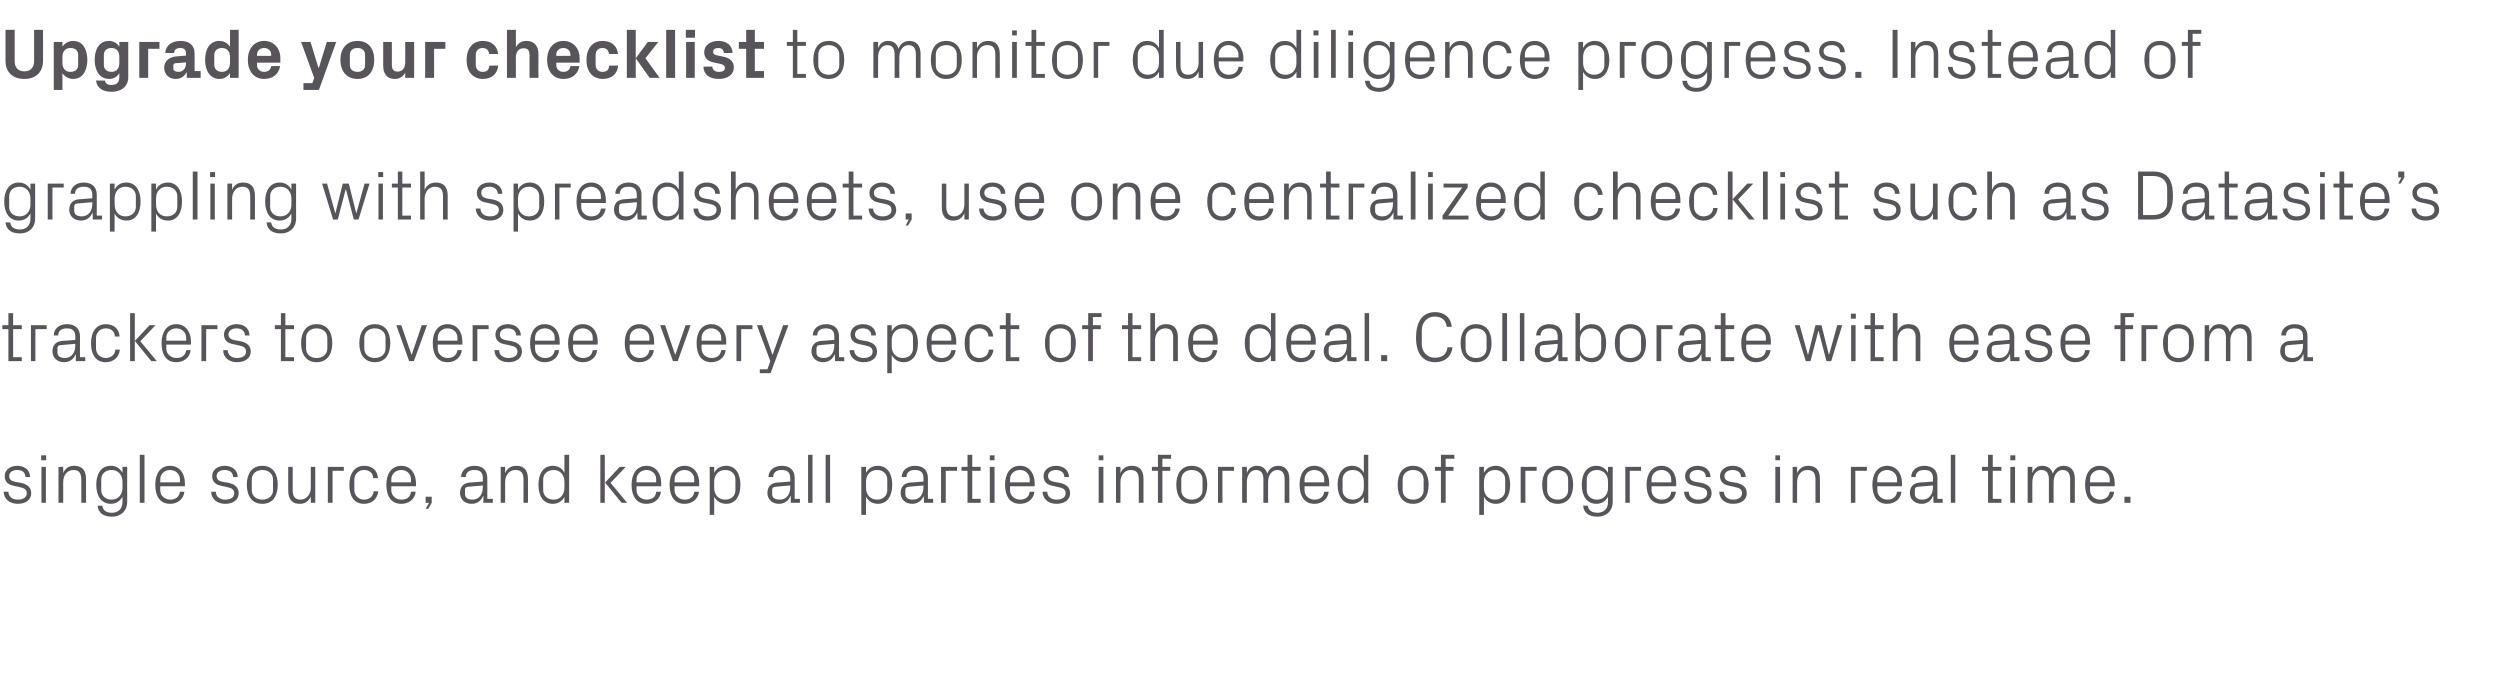 <?xml version="1.0" standalone="no"?><!DOCTYPE svg PUBLIC "-//W3C//DTD SVG 1.1//EN" "http://www.w3.org/Graphics/SVG/1.1/DTD/svg11.dtd"><svg xmlns="http://www.w3.org/2000/svg" version="1.1" width="953.2px" height="261.3px" viewBox="0 -8 953.2 261.3" style="top:-8px">  <desc>Upgrade your checklist to monitor due diligence progress. Instead of grappling with spreadsheets, use one centralized...</desc>  <defs/>  <g id="Polygon51388">    <path d="M 8 176.1 C 10.6 176.7 11.9 177.9 11.9 180.1 C 11.9 182.4 10 184.1 6.8 184.1 C 3.8 184.1 1.5 182.4 1.4 179.5 C 1.4 179.5 3.2 179.5 3.2 179.5 C 3.2 181.5 4.9 182.5 6.8 182.5 C 8.7 182.5 10.2 181.7 10.2 180.1 C 10.2 178.7 9.4 178.1 7.4 177.7 C 7.4 177.7 5.2 177.2 5.2 177.2 C 3.1 176.8 1.8 175.7 1.8 173.5 C 1.8 171.3 3.7 169.6 6.6 169.6 C 9 169.6 11.4 170.9 11.5 173.9 C 11.5 173.9 9.7 173.9 9.7 173.9 C 9.7 172 8.3 171.2 6.6 171.2 C 4.7 171.2 3.5 172.1 3.5 173.5 C 3.5 174.8 4.3 175.4 5.7 175.7 C 5.7 175.7 8 176.1 8 176.1 Z M 15.8 183.7 L 15.8 170 L 17.5 170 L 17.5 183.7 L 15.8 183.7 Z M 17.6 167.5 L 15.7 167.5 L 15.7 165.6 L 17.6 165.6 L 17.6 167.5 Z M 31 174.9 C 31 172.6 30.3 171.2 28 171.2 C 25.7 171.2 24.1 173.1 24.1 175.8 C 24.08 175.82 24.1 183.7 24.1 183.7 L 22.3 183.7 L 22.3 170 L 24.1 170 C 24.1 170 24.08 172.37 24.1 172.4 C 24.8 170.6 26.2 169.6 28.3 169.6 C 31 169.6 32.8 171 32.8 174.6 C 32.8 174.55 32.8 183.7 32.8 183.7 L 31 183.7 C 31 183.7 31.05 174.88 31 174.9 Z M 48.5 183.3 C 48.5 187.1 45.7 189 42.8 189 C 40 189 37.6 188.1 37.2 184.8 C 37.2 184.8 39 184.8 39 184.8 C 39.2 186.5 40.4 187.5 42.7 187.5 C 45 187.5 46.7 186.1 46.7 183.4 C 46.7 183.4 46.7 181.4 46.7 181.4 C 45.8 183.1 44.2 184.1 42.3 184.1 C 38.6 184.1 36.7 181.1 36.7 176.8 C 36.7 172.6 38.6 169.6 42.2 169.6 C 44.3 169.6 45.8 170.6 46.7 172.3 C 46.71 172.34 46.7 170 46.7 170 L 48.5 170 C 48.5 170 48.46 183.33 48.5 183.3 Z M 46.7 175.7 C 46.7 173.1 45.1 171.2 42.5 171.2 C 40.1 171.2 38.6 172.8 38.6 174.8 C 38.6 174.8 38.6 178.9 38.6 178.9 C 38.6 180.9 40.1 182.5 42.5 182.5 C 45.1 182.5 46.7 180.6 46.7 178 C 46.7 178 46.7 175.7 46.7 175.7 Z M 53.3 183.7 L 53.3 165.4 L 55.1 165.4 L 55.1 183.7 L 53.3 183.7 Z M 68.6 174.8 C 68.6 172.6 66.9 171.2 64.8 171.2 C 62.8 171.2 61.1 172.6 61.1 174.8 C 61.07 174.82 61.1 175.9 61.1 175.9 L 68.6 175.9 C 68.6 175.9 68.58 174.82 68.6 174.8 Z M 70.3 179.5 C 70 182.4 67.6 184.1 64.9 184.1 C 60.9 184.1 59.2 181.1 59.2 176.8 C 59.2 172.7 61.1 169.6 64.8 169.6 C 68.6 169.6 70.5 172.7 70.5 176.2 C 70.47 176.23 70.5 177.4 70.5 177.4 L 61.1 177.4 C 61.1 177.4 61.07 178.87 61.1 178.9 C 61.1 181.1 62.9 182.5 64.9 182.5 C 66.8 182.5 68.3 181.6 68.6 179.5 C 68.6 179.5 70.3 179.5 70.3 179.5 Z M 87.2 176.1 C 89.7 176.7 91 177.9 91 180.1 C 91 182.4 89.1 184.1 85.9 184.1 C 82.9 184.1 80.6 182.4 80.5 179.5 C 80.5 179.5 82.3 179.5 82.3 179.5 C 82.3 181.5 84 182.5 85.9 182.5 C 87.8 182.5 89.3 181.7 89.3 180.1 C 89.3 178.7 88.5 178.1 86.5 177.7 C 86.5 177.7 84.3 177.2 84.3 177.2 C 82.2 176.8 80.9 175.7 80.9 173.5 C 80.9 171.3 82.8 169.6 85.7 169.6 C 88.1 169.6 90.6 170.9 90.6 173.9 C 90.6 173.9 88.9 173.9 88.9 173.9 C 88.8 172 87.4 171.2 85.7 171.2 C 83.8 171.2 82.6 172.1 82.6 173.5 C 82.6 174.8 83.4 175.4 84.8 175.7 C 84.8 175.7 87.2 176.1 87.2 176.1 Z M 100 169.6 C 104.1 169.6 105.9 172.7 105.9 176.8 C 105.9 181 104.1 184.1 100 184.1 C 96 184.1 94.1 181 94.1 176.8 C 94.1 172.7 96 169.6 100 169.6 Z M 104.1 174.8 C 104.1 172.6 102.3 171.2 100 171.2 C 97.7 171.2 96 172.6 96 174.8 C 96 174.8 96 178.9 96 178.9 C 96 181.1 97.7 182.5 100 182.5 C 102.3 182.5 104.1 181.1 104.1 178.9 C 104.1 178.9 104.1 174.8 104.1 174.8 Z M 111.6 178.8 C 111.6 181.1 112.3 182.5 114.6 182.5 C 116.8 182.5 118.5 180.6 118.5 177.9 C 118.47 177.88 118.5 170 118.5 170 L 120.2 170 L 120.2 183.7 L 118.5 183.7 C 118.5 183.7 118.47 181.33 118.5 181.3 C 117.7 183.1 116.3 184.1 114.3 184.1 C 111.7 184.1 109.9 182.7 109.9 179.1 C 109.86 179.14 109.9 170 109.9 170 L 111.6 170 C 111.6 170 111.62 178.85 111.6 178.8 Z M 125 170 L 131.1 170 L 131.1 171.5 L 126.8 171.5 L 126.8 183.7 L 125 183.7 L 125 170 Z M 142.3 174.3 C 142.2 172.1 140.6 171.2 138.8 171.2 C 136.9 171.2 135.1 172.6 135.1 174.9 C 135.1 174.9 135.1 178.8 135.1 178.8 C 135.1 181 136.8 182.5 138.8 182.5 C 140.7 182.5 142.3 181.4 142.5 179.3 C 142.5 179.3 144.2 179.3 144.2 179.3 C 143.9 182.5 141.5 184.1 138.8 184.1 C 134.9 184.1 133.2 181 133.2 176.9 C 133.2 172.5 135.2 169.6 138.9 169.6 C 141.7 169.6 143.9 171.2 144.1 174.3 C 144.1 174.3 142.3 174.3 142.3 174.3 Z M 156.7 174.8 C 156.7 172.6 155 171.2 153 171.2 C 151 171.2 149.2 172.6 149.2 174.8 C 149.23 174.82 149.2 175.9 149.2 175.9 L 156.7 175.9 C 156.7 175.9 156.73 174.82 156.7 174.8 Z M 158.5 179.5 C 158.2 182.4 155.8 184.1 153 184.1 C 149.1 184.1 147.3 181.1 147.3 176.8 C 147.3 172.7 149.3 169.6 153 169.6 C 156.7 169.6 158.6 172.7 158.6 176.2 C 158.62 176.23 158.6 177.4 158.6 177.4 L 149.2 177.4 C 149.2 177.4 149.23 178.87 149.2 178.9 C 149.2 181.1 151.1 182.5 153 182.5 C 155 182.5 156.5 181.6 156.7 179.5 C 156.7 179.5 158.5 179.5 158.5 179.5 Z M 164.6 183.7 L 163.3 186 L 162.3 186 L 163.6 183.7 L 162.3 183.7 L 162.3 181.4 L 164.6 181.4 L 164.6 183.7 Z M 184.1 174.3 C 184.1 171.9 182.8 171.2 180.8 171.2 C 178.9 171.2 177.6 172.1 177.6 173.9 C 177.6 173.9 175.8 173.9 175.8 173.9 C 175.8 171.4 177.9 169.6 180.9 169.6 C 183.9 169.6 185.8 171.1 185.8 174.3 C 185.84 174.34 185.8 182.2 185.8 182.2 L 187.9 182.2 L 187.9 183.7 L 184.3 183.7 L 184.3 181.1 C 184.3 181.1 184.19 181.06 184.2 181.1 C 183.4 183 181.9 184.1 179.8 184.1 C 178.5 184.1 177.2 183.6 176.5 182.8 C 175.8 182.1 175.4 181 175.4 180 C 175.4 177.8 176.5 176.3 178.9 176 C 178.9 176.04 184.1 175.6 184.1 175.6 C 184.1 175.6 184.11 174.28 184.1 174.3 Z M 178.4 177.6 C 177.5 177.7 177.3 178.1 177.3 178.9 C 177.3 178.9 177.3 180.4 177.3 180.4 C 177.3 181.8 178.4 182.5 180.1 182.5 C 182.6 182.5 184.1 180.6 184.1 177.7 C 184.11 177.74 184.1 177.1 184.1 177.1 C 184.1 177.1 178.39 177.58 178.4 177.6 Z M 199.6 174.9 C 199.6 172.6 198.9 171.2 196.5 171.2 C 194.2 171.2 192.6 173.1 192.6 175.8 C 192.62 175.82 192.6 183.7 192.6 183.7 L 190.9 183.7 L 190.9 170 L 192.6 170 C 192.6 170 192.62 172.37 192.6 172.4 C 193.4 170.6 194.8 169.6 196.9 169.6 C 199.5 169.6 201.3 171 201.3 174.6 C 201.34 174.55 201.3 183.7 201.3 183.7 L 199.6 183.7 C 199.6 183.7 199.58 174.88 199.6 174.9 Z M 215.2 175.7 C 215.2 173.1 213.6 171.2 211.1 171.2 C 208.7 171.2 207.1 172.8 207.1 174.8 C 207.1 174.8 207.1 178.9 207.1 178.9 C 207.1 180.9 208.7 182.5 211.1 182.5 C 213.6 182.5 215.2 180.6 215.2 178 C 215.2 178 215.2 175.7 215.2 175.7 Z M 215.2 183.7 C 215.2 183.7 215.24 181.36 215.2 181.4 C 214.4 183.1 212.7 184.1 210.8 184.1 C 207.1 184.1 205.3 181.1 205.3 176.8 C 205.3 172.6 207.2 169.6 210.7 169.6 C 212.8 169.6 214.4 170.6 215.2 172.3 C 215.24 172.34 215.2 165.4 215.2 165.4 L 217 165.4 L 217 183.7 L 215.2 183.7 Z M 230.7 176 L 236.3 170 L 238.6 170 L 232.8 176.1 L 239.1 183.7 L 237 183.7 L 230.7 176 Z M 230.6 183.7 L 228.9 183.7 L 228.9 165.4 L 230.6 165.4 L 230.6 183.7 Z M 250.2 174.8 C 250.2 172.6 248.5 171.2 246.5 171.2 C 244.5 171.2 242.7 172.6 242.7 174.8 C 242.73 174.82 242.7 175.9 242.7 175.9 L 250.2 175.9 C 250.2 175.9 250.23 174.82 250.2 174.8 Z M 252 179.5 C 251.7 182.4 249.3 184.1 246.5 184.1 C 242.6 184.1 240.8 181.1 240.8 176.8 C 240.8 172.7 242.8 169.6 246.5 169.6 C 250.2 169.6 252.1 172.7 252.1 176.2 C 252.12 176.23 252.1 177.4 252.1 177.4 L 242.7 177.4 C 242.7 177.4 242.73 178.87 242.7 178.9 C 242.7 181.1 244.6 182.5 246.5 182.5 C 248.5 182.5 250 181.6 250.2 179.5 C 250.2 179.5 252 179.5 252 179.5 Z M 264.7 174.8 C 264.7 172.6 263 171.2 261 171.2 C 259 171.2 257.2 172.6 257.2 174.8 C 257.23 174.82 257.2 175.9 257.2 175.9 L 264.7 175.9 C 264.7 175.9 264.73 174.82 264.7 174.8 Z M 266.5 179.5 C 266.2 182.4 263.8 184.1 261 184.1 C 257.1 184.1 255.3 181.1 255.3 176.8 C 255.3 172.7 257.3 169.6 261 169.6 C 264.7 169.6 266.6 172.7 266.6 176.2 C 266.62 176.23 266.6 177.4 266.6 177.4 L 257.2 177.4 C 257.2 177.4 257.23 178.87 257.2 178.9 C 257.2 181.1 259.1 182.5 261 182.5 C 262.9 182.5 264.5 181.6 264.7 179.5 C 264.7 179.5 266.5 179.5 266.5 179.5 Z M 272.3 178 C 272.3 180.6 273.9 182.5 276.5 182.5 C 279 182.5 280.4 180.9 280.4 178.9 C 280.4 178.9 280.4 174.8 280.4 174.8 C 280.4 172.8 279 171.2 276.5 171.2 C 273.9 171.2 272.3 173.1 272.3 175.7 C 272.3 175.7 272.3 178 272.3 178 Z M 270.6 188.3 L 270.6 170 L 272.3 170 C 272.3 170 272.34 172.34 272.3 172.3 C 273.2 170.6 274.7 169.6 276.9 169.6 C 280.4 169.6 282.3 172.6 282.3 176.8 C 282.3 181.1 280.5 184.1 276.9 184.1 C 274.9 184.1 273.2 183.1 272.3 181.4 C 272.34 181.36 272.3 188.3 272.3 188.3 L 270.6 188.3 Z M 301.3 174.3 C 301.3 171.9 300 171.2 298 171.2 C 296.1 171.2 294.8 172.1 294.8 173.9 C 294.8 173.9 293 173.9 293 173.9 C 293 171.4 295.1 169.6 298.1 169.6 C 301 169.6 303 171.1 303 174.3 C 303.02 174.34 303 182.2 303 182.2 L 305 182.2 L 305 183.7 L 301.5 183.7 L 301.5 181.1 C 301.5 181.1 301.37 181.06 301.4 181.1 C 300.6 183 299 184.1 297 184.1 C 295.6 184.1 294.4 183.6 293.7 182.8 C 293 182.1 292.6 181 292.6 180 C 292.6 177.8 293.7 176.3 296.1 176 C 296.08 176.04 301.3 175.6 301.3 175.6 C 301.3 175.6 301.29 174.28 301.3 174.3 Z M 295.6 177.6 C 294.7 177.7 294.4 178.1 294.4 178.9 C 294.4 178.9 294.4 180.4 294.4 180.4 C 294.4 181.8 295.5 182.5 297.3 182.5 C 299.8 182.5 301.3 180.6 301.3 177.7 C 301.29 177.74 301.3 177.1 301.3 177.1 C 301.3 177.1 295.56 177.58 295.6 177.6 Z M 308.1 183.7 L 308.1 165.4 L 309.8 165.4 L 309.8 183.7 L 308.1 183.7 Z M 314.8 183.7 L 314.8 165.4 L 316.5 165.4 L 316.5 183.7 L 314.8 183.7 Z M 330.2 178 C 330.2 180.6 331.8 182.5 334.4 182.5 C 336.8 182.5 338.3 180.9 338.3 178.9 C 338.3 178.9 338.3 174.8 338.3 174.8 C 338.3 172.8 336.8 171.2 334.4 171.2 C 331.8 171.2 330.2 173.1 330.2 175.7 C 330.2 175.7 330.2 178 330.2 178 Z M 328.4 188.3 L 328.4 170 L 330.2 170 C 330.2 170 330.2 172.34 330.2 172.3 C 331.1 170.6 332.6 169.6 334.7 169.6 C 338.3 169.6 340.2 172.6 340.2 176.8 C 340.2 181.1 338.3 184.1 334.7 184.1 C 332.8 184.1 331.1 183.1 330.2 181.4 C 330.2 181.36 330.2 188.3 330.2 188.3 L 328.4 188.3 Z M 352.1 174.3 C 352.1 171.9 350.8 171.2 348.8 171.2 C 346.9 171.2 345.6 172.1 345.6 173.9 C 345.6 173.9 343.8 173.9 343.8 173.9 C 343.8 171.4 345.9 169.6 348.9 169.6 C 351.8 169.6 353.8 171.1 353.8 174.3 C 353.8 174.34 353.8 182.2 353.8 182.2 L 355.8 182.2 L 355.8 183.7 L 352.3 183.7 L 352.2 181.1 C 352.2 181.1 352.16 181.06 352.2 181.1 C 351.4 183 349.8 184.1 347.8 184.1 C 346.4 184.1 345.2 183.6 344.5 182.8 C 343.8 182.1 343.4 181 343.4 180 C 343.4 177.8 344.5 176.3 346.9 176 C 346.86 176.04 352.1 175.6 352.1 175.6 C 352.1 175.6 352.07 174.28 352.1 174.3 Z M 346.4 177.6 C 345.5 177.7 345.2 178.1 345.2 178.9 C 345.2 178.9 345.2 180.4 345.2 180.4 C 345.2 181.8 346.3 182.5 348.1 182.5 C 350.6 182.5 352.1 180.6 352.1 177.7 C 352.07 177.74 352.1 177.1 352.1 177.1 C 352.1 177.1 346.35 177.58 346.4 177.6 Z M 358.8 170 L 364.9 170 L 364.9 171.5 L 360.6 171.5 L 360.6 183.7 L 358.8 183.7 L 358.8 170 Z M 370.7 182.2 L 373.9 182.2 L 373.9 183.7 L 368.9 183.7 L 368.9 171.5 L 366.6 171.5 L 366.6 170 L 368.9 170 L 368.9 165.4 L 370.7 165.4 L 370.7 170 L 373.9 170 L 373.9 171.5 L 370.7 171.5 L 370.7 182.2 Z M 377.4 183.7 L 377.4 170 L 379.2 170 L 379.2 183.7 L 377.4 183.7 Z M 379.2 167.5 L 377.4 167.5 L 377.4 165.6 L 379.2 165.6 L 379.2 167.5 Z M 392.6 174.8 C 392.6 172.6 390.9 171.2 388.9 171.2 C 386.8 171.2 385.1 172.6 385.1 174.8 C 385.12 174.82 385.1 175.9 385.1 175.9 L 392.6 175.9 C 392.6 175.9 392.63 174.82 392.6 174.8 Z M 394.4 179.5 C 394.1 182.4 391.7 184.1 388.9 184.1 C 385 184.1 383.2 181.1 383.2 176.8 C 383.2 172.7 385.1 169.6 388.9 169.6 C 392.6 169.6 394.5 172.7 394.5 176.2 C 394.52 176.23 394.5 177.4 394.5 177.4 L 385.1 177.4 C 385.1 177.4 385.12 178.87 385.1 178.9 C 385.1 181.1 387 182.5 388.9 182.5 C 390.8 182.5 392.4 181.6 392.6 179.5 C 392.6 179.5 394.4 179.5 394.4 179.5 Z M 404.1 176.1 C 406.7 176.7 408 177.9 408 180.1 C 408 182.4 406.1 184.1 402.8 184.1 C 399.9 184.1 397.6 182.4 397.5 179.5 C 397.5 179.5 399.3 179.5 399.3 179.5 C 399.3 181.5 401 182.5 402.9 182.5 C 404.8 182.5 406.3 181.7 406.3 180.1 C 406.3 178.7 405.5 178.1 403.5 177.7 C 403.5 177.7 401.2 177.2 401.2 177.2 C 399.2 176.8 397.9 175.7 397.9 173.5 C 397.9 171.3 399.8 169.6 402.6 169.6 C 405.1 169.6 407.5 170.9 407.6 173.9 C 407.6 173.9 405.8 173.9 405.8 173.9 C 405.8 172 404.3 171.2 402.6 171.2 C 400.8 171.2 399.6 172.1 399.6 173.5 C 399.6 174.8 400.4 175.4 401.8 175.7 C 401.8 175.7 404.1 176.1 404.1 176.1 Z M 418.9 183.7 L 418.9 170 L 420.7 170 L 420.7 183.7 L 418.9 183.7 Z M 420.7 167.5 L 418.9 167.5 L 418.9 165.6 L 420.7 165.6 L 420.7 167.5 Z M 434.2 174.9 C 434.2 172.6 433.5 171.2 431.1 171.2 C 428.9 171.2 427.2 173.1 427.2 175.8 C 427.24 175.82 427.2 183.7 427.2 183.7 L 425.5 183.7 L 425.5 170 L 427.2 170 C 427.2 170 427.24 172.37 427.2 172.4 C 428 170.6 429.4 169.6 431.5 169.6 C 434.2 169.6 436 171 436 174.6 C 435.96 174.55 436 183.7 436 183.7 L 434.2 183.7 C 434.2 183.7 434.21 174.88 434.2 174.9 Z M 443.2 170 L 446.2 170 L 446.2 171.5 L 443.2 171.5 L 443.2 183.7 L 441.5 183.7 L 441.5 171.5 L 439.2 171.5 L 439.2 170 L 441.5 170 L 441.5 165.4 L 446.5 165.4 L 446.5 166.9 L 443.2 166.9 L 443.2 170 Z M 454.4 169.6 C 458.5 169.6 460.3 172.7 460.3 176.8 C 460.3 181 458.5 184.1 454.4 184.1 C 450.4 184.1 448.5 181 448.5 176.8 C 448.5 172.7 450.4 169.6 454.4 169.6 Z M 458.5 174.8 C 458.5 172.6 456.7 171.2 454.4 171.2 C 452.1 171.2 450.4 172.6 450.4 174.8 C 450.4 174.8 450.4 178.9 450.4 178.9 C 450.4 181.1 452.1 182.5 454.4 182.5 C 456.7 182.5 458.5 181.1 458.5 178.9 C 458.5 178.9 458.5 174.8 458.5 174.8 Z M 464.4 170 L 470.5 170 L 470.5 171.5 L 466.1 171.5 L 466.1 183.7 L 464.4 183.7 L 464.4 170 Z M 473.6 170 L 475.4 170 C 475.4 170 475.38 172.37 475.4 172.4 C 476 170.7 477.3 169.6 479.2 169.6 C 481.1 169.6 482.6 170.5 483.2 172.6 C 483.8 170.9 485.2 169.6 487.3 169.6 C 489.7 169.6 491.6 171 491.6 174.6 C 491.58 174.55 491.6 183.7 491.6 183.7 L 489.8 183.7 C 489.8 183.7 489.83 174.8 489.8 174.8 C 489.8 172.6 489 171.2 487 171.2 C 485 171.2 483.5 173.1 483.5 175.8 C 483.48 175.77 483.5 183.7 483.5 183.7 L 481.7 183.7 C 481.7 183.7 481.73 174.8 481.7 174.8 C 481.7 172.6 480.9 171.2 478.9 171.2 C 476.9 171.2 475.4 173.1 475.4 175.8 C 475.38 175.77 475.4 183.7 475.4 183.7 L 473.6 183.7 L 473.6 170 Z M 504.9 174.8 C 504.9 172.6 503.2 171.2 501.1 171.2 C 499.1 171.2 497.4 172.6 497.4 174.8 C 497.39 174.82 497.4 175.9 497.4 175.9 L 504.9 175.9 C 504.9 175.9 504.89 174.82 504.9 174.8 Z M 506.6 179.5 C 506.3 182.4 503.9 184.1 501.2 184.1 C 497.3 184.1 495.5 181.1 495.5 176.8 C 495.5 172.7 497.4 169.6 501.1 169.6 C 504.9 169.6 506.8 172.7 506.8 176.2 C 506.78 176.23 506.8 177.4 506.8 177.4 L 497.4 177.4 C 497.4 177.4 497.39 178.87 497.4 178.9 C 497.4 181.1 499.2 182.5 501.2 182.5 C 503.1 182.5 504.6 181.6 504.9 179.5 C 504.9 179.5 506.6 179.5 506.6 179.5 Z M 520 175.7 C 520 173.1 518.4 171.2 515.8 171.2 C 513.4 171.2 511.9 172.8 511.9 174.8 C 511.9 174.8 511.9 178.9 511.9 178.9 C 511.9 180.9 513.4 182.5 515.8 182.5 C 518.4 182.5 520 180.6 520 178 C 520 178 520 175.7 520 175.7 Z M 520 183.7 C 520 183.7 519.98 181.36 520 181.4 C 519.1 183.1 517.4 184.1 515.5 184.1 C 511.9 184.1 510 181.1 510 176.8 C 510 172.6 511.9 169.6 515.5 169.6 C 517.6 169.6 519.1 170.6 520 172.3 C 519.98 172.34 520 165.4 520 165.4 L 521.7 165.4 L 521.7 183.7 L 520 183.7 Z M 538.8 169.6 C 542.8 169.6 544.7 172.7 544.7 176.8 C 544.7 181 542.8 184.1 538.8 184.1 C 534.7 184.1 532.9 181 532.9 176.8 C 532.9 172.7 534.7 169.6 538.8 169.6 Z M 542.8 174.8 C 542.8 172.6 541.1 171.2 538.8 171.2 C 536.5 171.2 534.8 172.6 534.8 174.8 C 534.8 174.8 534.8 178.9 534.8 178.9 C 534.8 181.1 536.5 182.5 538.8 182.5 C 541.1 182.5 542.8 181.1 542.8 178.9 C 542.8 178.9 542.8 174.8 542.8 174.8 Z M 551.2 170 L 554.2 170 L 554.2 171.5 L 551.2 171.5 L 551.2 183.7 L 549.4 183.7 L 549.4 171.5 L 547.1 171.5 L 547.1 170 L 549.4 170 L 549.4 165.4 L 554.5 165.4 L 554.5 166.9 L 551.2 166.9 L 551.2 170 Z M 565.8 178 C 565.8 180.6 567.4 182.5 570 182.5 C 572.4 182.5 573.9 180.9 573.9 178.9 C 573.9 178.9 573.9 174.8 573.9 174.8 C 573.9 172.8 572.4 171.2 570 171.2 C 567.4 171.2 565.8 173.1 565.8 175.7 C 565.8 175.7 565.8 178 565.8 178 Z M 564 188.3 L 564 170 L 565.8 170 C 565.8 170 565.78 172.34 565.8 172.3 C 566.7 170.6 568.2 169.6 570.3 169.6 C 573.8 169.6 575.8 172.6 575.8 176.8 C 575.8 181.1 573.9 184.1 570.3 184.1 C 568.3 184.1 566.7 183.1 565.8 181.4 C 565.78 181.36 565.8 188.3 565.8 188.3 L 564 188.3 Z M 579.8 170 L 585.9 170 L 585.9 171.5 L 581.6 171.5 L 581.6 183.7 L 579.8 183.7 L 579.8 170 Z M 593.9 169.6 C 598 169.6 599.8 172.7 599.8 176.8 C 599.8 181 598 184.1 593.9 184.1 C 589.9 184.1 588 181 588 176.8 C 588 172.7 589.9 169.6 593.9 169.6 Z M 597.9 174.8 C 597.9 172.6 596.2 171.2 593.9 171.2 C 591.6 171.2 589.9 172.6 589.9 174.8 C 589.9 174.8 589.9 178.9 589.9 178.9 C 589.9 181.1 591.6 182.5 593.9 182.5 C 596.2 182.5 597.9 181.1 597.9 178.9 C 597.9 178.9 597.9 174.8 597.9 174.8 Z M 614.9 183.3 C 614.9 187.1 612.1 189 609.2 189 C 606.4 189 604 188.1 603.6 184.8 C 603.6 184.8 605.4 184.8 605.4 184.8 C 605.6 186.5 606.8 187.5 609.1 187.5 C 611.4 187.5 613.1 186.1 613.1 183.4 C 613.1 183.4 613.1 181.4 613.1 181.4 C 612.2 183.1 610.6 184.1 608.7 184.1 C 605 184.1 603.1 181.1 603.1 176.8 C 603.1 172.6 605 169.6 608.6 169.6 C 610.7 169.6 612.2 170.6 613.1 172.3 C 613.11 172.34 613.1 170 613.1 170 L 614.9 170 C 614.9 170 614.86 183.33 614.9 183.3 Z M 613.1 175.7 C 613.1 173.1 611.5 171.2 608.9 171.2 C 606.5 171.2 605 172.8 605 174.8 C 605 174.8 605 178.9 605 178.9 C 605 180.9 606.5 182.5 608.9 182.5 C 611.5 182.5 613.1 180.6 613.1 178 C 613.1 178 613.1 175.7 613.1 175.7 Z M 619.7 170 L 625.7 170 L 625.7 171.5 L 621.4 171.5 L 621.4 183.7 L 619.7 183.7 L 619.7 170 Z M 637.2 174.8 C 637.2 172.6 635.5 171.2 633.5 171.2 C 631.5 171.2 629.7 172.6 629.7 174.8 C 629.74 174.82 629.7 175.9 629.7 175.9 L 637.2 175.9 C 637.2 175.9 637.25 174.82 637.2 174.8 Z M 639 179.5 C 638.7 182.4 636.3 184.1 633.5 184.1 C 629.6 184.1 627.8 181.1 627.8 176.8 C 627.8 172.7 629.8 169.6 633.5 169.6 C 637.2 169.6 639.1 172.7 639.1 176.2 C 639.14 176.23 639.1 177.4 639.1 177.4 L 629.7 177.4 C 629.7 177.4 629.74 178.87 629.7 178.9 C 629.7 181.1 631.6 182.5 633.5 182.5 C 635.5 182.5 637 181.6 637.2 179.5 C 637.2 179.5 639 179.5 639 179.5 Z M 648.7 176.1 C 651.3 176.7 652.6 177.9 652.6 180.1 C 652.6 182.4 650.7 184.1 647.5 184.1 C 644.5 184.1 642.2 182.4 642.1 179.5 C 642.1 179.5 643.9 179.5 643.9 179.5 C 643.9 181.5 645.6 182.5 647.5 182.5 C 649.4 182.5 650.9 181.7 650.9 180.1 C 650.9 178.7 650.1 178.1 648.1 177.7 C 648.1 177.7 645.9 177.2 645.9 177.2 C 643.8 176.8 642.5 175.7 642.5 173.5 C 642.5 171.3 644.4 169.6 647.3 169.6 C 649.7 169.6 652.1 170.9 652.2 173.9 C 652.2 173.9 650.4 173.9 650.4 173.9 C 650.4 172 649 171.2 647.3 171.2 C 645.4 171.2 644.2 172.1 644.2 173.5 C 644.2 174.8 645 175.4 646.4 175.7 C 646.4 175.7 648.7 176.1 648.7 176.1 Z M 662.1 176.1 C 664.7 176.7 666 177.9 666 180.1 C 666 182.4 664.1 184.1 660.8 184.1 C 657.8 184.1 655.6 182.4 655.5 179.5 C 655.5 179.5 657.3 179.5 657.3 179.5 C 657.3 181.5 659 182.5 660.8 182.5 C 662.7 182.5 664.2 181.7 664.2 180.1 C 664.2 178.7 663.5 178.1 661.5 177.7 C 661.5 177.7 659.2 177.2 659.2 177.2 C 657.2 176.8 655.8 175.7 655.8 173.5 C 655.8 171.3 657.8 169.6 660.6 169.6 C 663.1 169.6 665.5 170.9 665.6 173.9 C 665.6 173.9 663.8 173.9 663.8 173.9 C 663.8 172 662.3 171.2 660.6 171.2 C 658.8 171.2 657.5 172.1 657.5 173.5 C 657.5 174.8 658.4 175.4 659.8 175.7 C 659.8 175.7 662.1 176.1 662.1 176.1 Z M 676.9 183.7 L 676.9 170 L 678.7 170 L 678.7 183.7 L 676.9 183.7 Z M 678.7 167.5 L 676.9 167.5 L 676.9 165.6 L 678.7 165.6 L 678.7 167.5 Z M 692.2 174.9 C 692.2 172.6 691.5 171.2 689.1 171.2 C 686.8 171.2 685.2 173.1 685.2 175.8 C 685.22 175.82 685.2 183.7 685.2 183.7 L 683.5 183.7 L 683.5 170 L 685.2 170 C 685.2 170 685.22 172.37 685.2 172.4 C 686 170.6 687.4 169.6 689.5 169.6 C 692.1 169.6 693.9 171 693.9 174.6 C 693.94 174.55 693.9 183.7 693.9 183.7 L 692.2 183.7 C 692.2 183.7 692.19 174.88 692.2 174.9 Z M 705.7 170 L 711.8 170 L 711.8 171.5 L 707.4 171.5 L 707.4 183.7 L 705.7 183.7 L 705.7 170 Z M 723.3 174.8 C 723.3 172.6 721.5 171.2 719.5 171.2 C 717.5 171.2 715.8 172.6 715.8 174.8 C 715.76 174.82 715.8 175.9 715.8 175.9 L 723.3 175.9 C 723.3 175.9 723.27 174.82 723.3 174.8 Z M 725 179.5 C 724.7 182.4 722.3 184.1 719.5 184.1 C 715.6 184.1 713.9 181.1 713.9 176.8 C 713.9 172.7 715.8 169.6 719.5 169.6 C 723.2 169.6 725.2 172.7 725.2 176.2 C 725.16 176.23 725.2 177.4 725.2 177.4 L 715.8 177.4 C 715.8 177.4 715.76 178.87 715.8 178.9 C 715.8 181.1 717.6 182.5 719.6 182.5 C 721.5 182.5 723 181.6 723.3 179.5 C 723.3 179.5 725 179.5 725 179.5 Z M 737 174.3 C 737 171.9 735.6 171.2 733.7 171.2 C 731.7 171.2 730.4 172.1 730.4 173.9 C 730.4 173.9 728.7 173.9 728.7 173.9 C 728.7 171.4 730.8 169.6 733.7 169.6 C 736.7 169.6 738.7 171.1 738.7 174.3 C 738.68 174.34 738.7 182.2 738.7 182.2 L 740.7 182.2 L 740.7 183.7 L 737.2 183.7 L 737.1 181.1 C 737.1 181.1 737.04 181.06 737 181.1 C 736.3 183 734.7 184.1 732.7 184.1 C 731.3 184.1 730.1 183.6 729.3 182.8 C 728.6 182.1 728.2 181 728.2 180 C 728.2 177.8 729.3 176.3 731.7 176 C 731.74 176.04 737 175.6 737 175.6 C 737 175.6 736.95 174.28 737 174.3 Z M 731.2 177.6 C 730.4 177.7 730.1 178.1 730.1 178.9 C 730.1 178.9 730.1 180.4 730.1 180.4 C 730.1 181.8 731.2 182.5 733 182.5 C 735.4 182.5 737 180.6 737 177.7 C 736.95 177.74 737 177.1 737 177.1 C 737 177.1 731.23 177.58 731.2 177.6 Z M 743.8 183.7 L 743.8 165.4 L 745.5 165.4 L 745.5 183.7 L 743.8 183.7 Z M 759.8 182.2 L 763.1 182.2 L 763.1 183.7 L 758 183.7 L 758 171.5 L 755.7 171.5 L 755.7 170 L 758 170 L 758 165.4 L 759.8 165.4 L 759.8 170 L 763.1 170 L 763.1 171.5 L 759.8 171.5 L 759.8 182.2 Z M 766.5 183.7 L 766.5 170 L 768.3 170 L 768.3 183.7 L 766.5 183.7 Z M 768.4 167.5 L 766.5 167.5 L 766.5 165.6 L 768.4 165.6 L 768.4 167.5 Z M 773.1 170 L 774.9 170 C 774.9 170 774.86 172.37 774.9 172.4 C 775.5 170.7 776.8 169.6 778.7 169.6 C 780.6 169.6 782.1 170.5 782.7 172.6 C 783.3 170.9 784.7 169.6 786.8 169.6 C 789.2 169.6 791.1 171 791.1 174.6 C 791.06 174.55 791.1 183.7 791.1 183.7 L 789.3 183.7 C 789.3 183.7 789.31 174.8 789.3 174.8 C 789.3 172.6 788.5 171.2 786.4 171.2 C 784.5 171.2 783 173.1 783 175.8 C 782.96 175.77 783 183.7 783 183.7 L 781.2 183.7 C 781.2 183.7 781.21 174.8 781.2 174.8 C 781.2 172.6 780.4 171.2 778.3 171.2 C 776.4 171.2 774.9 173.1 774.9 175.8 C 774.86 175.77 774.9 183.7 774.9 183.7 L 773.1 183.7 L 773.1 170 Z M 804.4 174.8 C 804.4 172.6 802.6 171.2 800.6 171.2 C 798.6 171.2 796.9 172.6 796.9 174.8 C 796.87 174.82 796.9 175.9 796.9 175.9 L 804.4 175.9 C 804.4 175.9 804.37 174.82 804.4 174.8 Z M 806.1 179.5 C 805.8 182.4 803.4 184.1 800.6 184.1 C 796.7 184.1 795 181.1 795 176.8 C 795 172.7 796.9 169.6 800.6 169.6 C 804.3 169.6 806.3 172.7 806.3 176.2 C 806.26 176.23 806.3 177.4 806.3 177.4 L 796.9 177.4 C 796.9 177.4 796.87 178.87 796.9 178.9 C 796.9 181.1 798.7 182.5 800.7 182.5 C 802.6 182.5 804.1 181.6 804.4 179.5 C 804.4 179.5 806.1 179.5 806.1 179.5 Z M 812.3 183.7 L 810 183.7 L 810 181.4 L 812.3 181.4 L 812.3 183.7 Z " stroke="none" fill="#575559"/>  </g>  <g id="Polygon51387">    <path d="M 5 128.2 L 8.3 128.2 L 8.3 129.7 L 3.2 129.7 L 3.2 117.5 L 0.9 117.5 L 0.9 116 L 3.2 116 L 3.2 111.4 L 5 111.4 L 5 116 L 8.3 116 L 8.3 117.5 L 5 117.5 L 5 128.2 Z M 11.8 116 L 17.8 116 L 17.8 117.5 L 13.5 117.5 L 13.5 129.7 L 11.8 129.7 L 11.8 116 Z M 28.7 120.3 C 28.7 117.9 27.4 117.2 25.5 117.2 C 23.5 117.2 22.2 118.1 22.2 119.9 C 22.2 119.9 20.5 119.9 20.5 119.9 C 20.5 117.4 22.5 115.6 25.5 115.6 C 28.5 115.6 30.5 117.1 30.5 120.3 C 30.46 120.34 30.5 128.2 30.5 128.2 L 32.5 128.2 L 32.5 129.7 L 28.9 129.7 L 28.9 127.1 C 28.9 127.1 28.81 127.06 28.8 127.1 C 28.1 129 26.5 130.1 24.4 130.1 C 23.1 130.1 21.8 129.6 21.1 128.8 C 20.4 128.1 20 127 20 126 C 20 123.8 21.1 122.3 23.5 122 C 23.52 122.04 28.7 121.6 28.7 121.6 C 28.7 121.6 28.73 120.28 28.7 120.3 Z M 23 123.6 C 22.2 123.7 21.9 124.1 21.9 124.9 C 21.9 124.9 21.9 126.4 21.9 126.4 C 21.9 127.8 23 128.5 24.7 128.5 C 27.2 128.5 28.7 126.6 28.7 123.7 C 28.73 123.74 28.7 123.1 28.7 123.1 C 28.7 123.1 23 123.58 23 123.6 Z M 43.8 120.3 C 43.7 118.1 42.1 117.2 40.3 117.2 C 38.4 117.2 36.6 118.6 36.6 120.9 C 36.6 120.9 36.6 124.8 36.6 124.8 C 36.6 127 38.3 128.5 40.3 128.5 C 42.2 128.5 43.8 127.4 44 125.3 C 44 125.3 45.7 125.3 45.7 125.3 C 45.4 128.5 43 130.1 40.3 130.1 C 36.4 130.1 34.7 127 34.7 122.9 C 34.7 118.5 36.7 115.6 40.4 115.6 C 43.2 115.6 45.4 117.2 45.6 120.3 C 45.6 120.3 43.8 120.3 43.8 120.3 Z M 51.4 122 L 57 116 L 59.3 116 L 53.5 122.1 L 59.8 129.7 L 57.7 129.7 L 51.4 122 Z M 51.4 129.7 L 49.6 129.7 L 49.6 111.4 L 51.4 111.4 L 51.4 129.7 Z M 71 120.8 C 71 118.6 69.2 117.2 67.2 117.2 C 65.2 117.2 63.4 118.6 63.4 120.8 C 63.45 120.82 63.4 121.9 63.4 121.9 L 71 121.9 C 71 121.9 70.96 120.82 71 120.8 Z M 72.7 125.5 C 72.4 128.4 70 130.1 67.2 130.1 C 63.3 130.1 61.6 127.1 61.6 122.8 C 61.6 118.7 63.5 115.6 67.2 115.6 C 70.9 115.6 72.8 118.7 72.8 122.2 C 72.85 122.23 72.8 123.4 72.8 123.4 L 63.4 123.4 C 63.4 123.4 63.45 124.87 63.4 124.9 C 63.4 127.1 65.3 128.5 67.3 128.5 C 69.2 128.5 70.7 127.6 71 125.5 C 71 125.5 72.7 125.5 72.7 125.5 Z M 76.8 116 L 82.9 116 L 82.9 117.5 L 78.6 117.5 L 78.6 129.7 L 76.8 129.7 L 76.8 116 Z M 91.7 122.1 C 94.3 122.7 95.6 123.9 95.6 126.1 C 95.6 128.4 93.6 130.1 90.4 130.1 C 87.4 130.1 85.1 128.4 85.1 125.5 C 85.1 125.5 86.8 125.5 86.8 125.5 C 86.9 127.5 88.5 128.5 90.4 128.5 C 92.3 128.5 93.8 127.7 93.8 126.1 C 93.8 124.7 93.1 124.1 91.1 123.7 C 91.1 123.7 88.8 123.2 88.8 123.2 C 86.7 122.8 85.4 121.7 85.4 119.5 C 85.4 117.3 87.4 115.6 90.2 115.6 C 92.7 115.6 95.1 116.9 95.1 119.9 C 95.1 119.9 93.4 119.9 93.4 119.9 C 93.3 118 91.9 117.2 90.2 117.2 C 88.4 117.2 87.1 118.1 87.1 119.5 C 87.1 120.8 88 121.4 89.4 121.7 C 89.4 121.7 91.7 122.1 91.7 122.1 Z M 108.8 128.2 L 112.1 128.2 L 112.1 129.7 L 107.1 129.7 L 107.1 117.5 L 104.8 117.5 L 104.8 116 L 107.1 116 L 107.1 111.4 L 108.8 111.4 L 108.8 116 L 112.1 116 L 112.1 117.5 L 108.8 117.5 L 108.8 128.2 Z M 120.7 115.6 C 124.8 115.6 126.7 118.7 126.7 122.8 C 126.7 127 124.8 130.1 120.7 130.1 C 116.7 130.1 114.8 127 114.8 122.8 C 114.8 118.7 116.7 115.6 120.7 115.6 Z M 124.8 120.8 C 124.8 118.6 123 117.2 120.7 117.2 C 118.4 117.2 116.7 118.6 116.7 120.8 C 116.7 120.8 116.7 124.9 116.7 124.9 C 116.7 127.1 118.4 128.5 120.7 128.5 C 123 128.5 124.8 127.1 124.8 124.9 C 124.8 124.9 124.8 120.8 124.8 120.8 Z M 142.9 115.6 C 147 115.6 148.8 118.7 148.8 122.8 C 148.8 127 147 130.1 142.9 130.1 C 138.9 130.1 137 127 137 122.8 C 137 118.7 138.9 115.6 142.9 115.6 Z M 147 120.8 C 147 118.6 145.2 117.2 142.9 117.2 C 140.6 117.2 138.9 118.6 138.9 120.8 C 138.9 120.8 138.9 124.9 138.9 124.9 C 138.9 127.1 140.6 128.5 142.9 128.5 C 145.2 128.5 147 127.1 147 124.9 C 147 124.9 147 120.8 147 120.8 Z M 157 127.2 L 160.8 116 L 162.8 116 L 157.8 129.7 L 156 129.7 L 151.1 116 L 153 116 L 156.9 127.2 L 157 127.2 Z M 174.4 120.8 C 174.4 118.6 172.7 117.2 170.6 117.2 C 168.6 117.2 166.9 118.6 166.9 120.8 C 166.88 120.82 166.9 121.9 166.9 121.9 L 174.4 121.9 C 174.4 121.9 174.39 120.82 174.4 120.8 Z M 176.1 125.5 C 175.8 128.4 173.4 130.1 170.7 130.1 C 166.7 130.1 165 127.1 165 122.8 C 165 118.7 166.9 115.6 170.6 115.6 C 174.4 115.6 176.3 118.7 176.3 122.2 C 176.28 122.23 176.3 123.4 176.3 123.4 L 166.9 123.4 C 166.9 123.4 166.88 124.87 166.9 124.9 C 166.9 127.1 168.7 128.5 170.7 128.5 C 172.6 128.5 174.1 127.6 174.4 125.5 C 174.4 125.5 176.1 125.5 176.1 125.5 Z M 180.2 116 L 186.3 116 L 186.3 117.5 L 182 117.5 L 182 129.7 L 180.2 129.7 L 180.2 116 Z M 195.1 122.1 C 197.7 122.7 199 123.9 199 126.1 C 199 128.4 197.1 130.1 193.8 130.1 C 190.9 130.1 188.6 128.4 188.5 125.5 C 188.5 125.5 190.3 125.5 190.3 125.5 C 190.3 127.5 192 128.5 193.9 128.5 C 195.7 128.5 197.3 127.7 197.3 126.1 C 197.3 124.7 196.5 124.1 194.5 123.7 C 194.5 123.7 192.2 123.2 192.2 123.2 C 190.2 122.8 188.9 121.7 188.9 119.5 C 188.9 117.3 190.8 115.6 193.6 115.6 C 196.1 115.6 198.5 116.9 198.6 119.9 C 198.6 119.9 196.8 119.9 196.8 119.9 C 196.8 118 195.3 117.2 193.6 117.2 C 191.8 117.2 190.6 118.1 190.6 119.5 C 190.6 120.8 191.4 121.4 192.8 121.7 C 192.8 121.7 195.1 122.1 195.1 122.1 Z M 211.5 120.8 C 211.5 118.6 209.8 117.2 207.7 117.2 C 205.7 117.2 204 118.6 204 120.8 C 203.98 120.82 204 121.9 204 121.9 L 211.5 121.9 C 211.5 121.9 211.49 120.82 211.5 120.8 Z M 213.2 125.5 C 212.9 128.4 210.5 130.1 207.8 130.1 C 203.8 130.1 202.1 127.1 202.1 122.8 C 202.1 118.7 204 115.6 207.7 115.6 C 211.5 115.6 213.4 118.7 213.4 122.2 C 213.38 122.23 213.4 123.4 213.4 123.4 L 204 123.4 C 204 123.4 203.98 124.87 204 124.9 C 204 127.1 205.8 128.5 207.8 128.5 C 209.7 128.5 211.2 127.6 211.5 125.5 C 211.5 125.5 213.2 125.5 213.2 125.5 Z M 226 120.8 C 226 118.6 224.3 117.2 222.2 117.2 C 220.2 117.2 218.5 118.6 218.5 120.8 C 218.48 120.82 218.5 121.9 218.5 121.9 L 226 121.9 C 226 121.9 225.99 120.82 226 120.8 Z M 227.7 125.5 C 227.4 128.4 225 130.1 222.3 130.1 C 218.3 130.1 216.6 127.1 216.6 122.8 C 216.6 118.7 218.5 115.6 222.2 115.6 C 226 115.6 227.9 118.7 227.9 122.2 C 227.88 122.23 227.9 123.4 227.9 123.4 L 218.5 123.4 C 218.5 123.4 218.48 124.87 218.5 124.9 C 218.5 127.1 220.3 128.5 222.3 128.5 C 224.2 128.5 225.7 127.6 226 125.5 C 226 125.5 227.7 125.5 227.7 125.5 Z M 247.6 120.8 C 247.6 118.6 245.8 117.2 243.8 117.2 C 241.8 117.2 240.1 118.6 240.1 120.8 C 240.05 120.82 240.1 121.9 240.1 121.9 L 247.6 121.9 C 247.6 121.9 247.56 120.82 247.6 120.8 Z M 249.3 125.5 C 249 128.4 246.6 130.1 243.8 130.1 C 239.9 130.1 238.2 127.1 238.2 122.8 C 238.2 118.7 240.1 115.6 243.8 115.6 C 247.5 115.6 249.4 118.7 249.4 122.2 C 249.45 122.23 249.4 123.4 249.4 123.4 L 240.1 123.4 C 240.1 123.4 240.05 124.87 240.1 124.9 C 240.1 127.1 241.9 128.5 243.9 128.5 C 245.8 128.5 247.3 127.6 247.6 125.5 C 247.6 125.5 249.3 125.5 249.3 125.5 Z M 257.5 127.2 L 261.4 116 L 263.3 116 L 258.4 129.7 L 256.6 129.7 L 251.7 116 L 253.6 116 L 257.4 127.2 L 257.5 127.2 Z M 275 120.8 C 275 118.6 273.2 117.2 271.2 117.2 C 269.2 117.2 267.5 118.6 267.5 120.8 C 267.46 120.82 267.5 121.9 267.5 121.9 L 275 121.9 C 275 121.9 274.96 120.82 275 120.8 Z M 276.7 125.5 C 276.4 128.4 274 130.1 271.2 130.1 C 267.3 130.1 265.6 127.1 265.6 122.8 C 265.6 118.7 267.5 115.6 271.2 115.6 C 274.9 115.6 276.9 118.7 276.9 122.2 C 276.85 122.23 276.9 123.4 276.9 123.4 L 267.5 123.4 C 267.5 123.4 267.46 124.87 267.5 124.9 C 267.5 127.1 269.3 128.5 271.3 128.5 C 273.2 128.5 274.7 127.6 275 125.5 C 275 125.5 276.7 125.5 276.7 125.5 Z M 280.8 116 L 286.9 116 L 286.9 117.5 L 282.6 117.5 L 282.6 129.7 L 280.8 129.7 L 280.8 116 Z M 294.6 127.2 L 298.6 116 L 300.6 116 L 293.8 134.3 L 289.7 134.3 L 289.7 132.8 L 292.6 132.8 L 293.7 129.7 L 288.6 116 L 290.6 116 L 294.5 127.2 L 294.6 127.2 Z M 318.1 120.3 C 318.1 117.9 316.8 117.2 314.9 117.2 C 312.9 117.2 311.6 118.1 311.6 119.9 C 311.6 119.9 309.9 119.9 309.9 119.9 C 309.9 117.4 312 115.6 314.9 115.6 C 317.9 115.6 319.9 117.1 319.9 120.3 C 319.86 120.34 319.9 128.2 319.9 128.2 L 321.9 128.2 L 321.9 129.7 L 318.4 129.7 L 318.3 127.1 C 318.3 127.1 318.22 127.06 318.2 127.1 C 317.5 129 315.9 130.1 313.8 130.1 C 312.5 130.1 311.3 129.6 310.5 128.8 C 309.8 128.1 309.4 127 309.4 126 C 309.4 123.8 310.5 122.3 312.9 122 C 312.93 122.04 318.1 121.6 318.1 121.6 C 318.1 121.6 318.14 120.28 318.1 120.3 Z M 312.4 123.6 C 311.6 123.7 311.3 124.1 311.3 124.9 C 311.3 124.9 311.3 126.4 311.3 126.4 C 311.3 127.8 312.4 128.5 314.1 128.5 C 316.6 128.5 318.1 126.6 318.1 123.7 C 318.14 123.74 318.1 123.1 318.1 123.1 C 318.1 123.1 312.41 123.58 312.4 123.6 Z M 330.5 122.1 C 333.1 122.7 334.4 123.9 334.4 126.1 C 334.4 128.4 332.5 130.1 329.2 130.1 C 326.3 130.1 324 128.4 323.9 125.5 C 323.9 125.5 325.7 125.5 325.7 125.5 C 325.7 127.5 327.4 128.5 329.3 128.5 C 331.2 128.5 332.7 127.7 332.7 126.1 C 332.7 124.7 331.9 124.1 329.9 123.7 C 329.9 123.7 327.6 123.2 327.6 123.2 C 325.6 122.8 324.3 121.7 324.3 119.5 C 324.3 117.3 326.2 115.6 329 115.6 C 331.5 115.6 333.9 116.9 334 119.9 C 334 119.9 332.2 119.9 332.2 119.9 C 332.2 118 330.7 117.2 329 117.2 C 327.2 117.2 326 118.1 326 119.5 C 326 120.8 326.8 121.4 328.2 121.7 C 328.2 121.7 330.5 122.1 330.5 122.1 Z M 340 124 C 340 126.6 341.6 128.5 344.2 128.5 C 346.6 128.5 348.1 126.9 348.1 124.9 C 348.1 124.9 348.1 120.8 348.1 120.8 C 348.1 118.8 346.6 117.2 344.2 117.2 C 341.6 117.2 340 119.1 340 121.7 C 340 121.7 340 124 340 124 Z M 338.3 134.3 L 338.3 116 L 340 116 C 340 116 340.01 118.34 340 118.3 C 340.9 116.6 342.4 115.6 344.5 115.6 C 348.1 115.6 350 118.6 350 122.8 C 350 127.1 348.1 130.1 344.5 130.1 C 342.6 130.1 340.9 129.1 340 127.4 C 340.01 127.36 340 134.3 340 134.3 L 338.3 134.3 Z M 362.7 120.8 C 362.7 118.6 361 117.2 358.9 117.2 C 356.9 117.2 355.2 118.6 355.2 120.8 C 355.18 120.82 355.2 121.9 355.2 121.9 L 362.7 121.9 C 362.7 121.9 362.69 120.82 362.7 120.8 Z M 364.4 125.5 C 364.1 128.4 361.7 130.1 359 130.1 C 355 130.1 353.3 127.1 353.3 122.8 C 353.3 118.7 355.2 115.6 358.9 115.6 C 362.7 115.6 364.6 118.7 364.6 122.2 C 364.58 122.23 364.6 123.4 364.6 123.4 L 355.2 123.4 C 355.2 123.4 355.18 124.87 355.2 124.9 C 355.2 127.1 357 128.5 359 128.5 C 360.9 128.5 362.4 127.6 362.7 125.5 C 362.7 125.5 364.4 125.5 364.4 125.5 Z M 376.9 120.3 C 376.7 118.1 375.1 117.2 373.3 117.2 C 371.5 117.2 369.7 118.6 369.7 120.9 C 369.7 120.9 369.7 124.8 369.7 124.8 C 369.7 127 371.4 128.5 373.4 128.5 C 375.3 128.5 376.9 127.4 377 125.3 C 377 125.3 378.8 125.3 378.8 125.3 C 378.4 128.5 376.1 130.1 373.4 130.1 C 369.5 130.1 367.8 127 367.8 122.9 C 367.8 118.5 369.8 115.6 373.5 115.6 C 376.2 115.6 378.4 117.2 378.7 120.3 C 378.7 120.3 376.9 120.3 376.9 120.3 Z M 385.3 128.2 L 388.6 128.2 L 388.6 129.7 L 383.5 129.7 L 383.5 117.5 L 381.2 117.5 L 381.2 116 L 383.5 116 L 383.5 111.4 L 385.3 111.4 L 385.3 116 L 388.6 116 L 388.6 117.5 L 385.3 117.5 L 385.3 128.2 Z M 404.3 115.6 C 408.3 115.6 410.2 118.7 410.2 122.8 C 410.2 127 408.3 130.1 404.3 130.1 C 400.2 130.1 398.4 127 398.4 122.8 C 398.4 118.7 400.2 115.6 404.3 115.6 Z M 408.3 120.8 C 408.3 118.6 406.6 117.2 404.3 117.2 C 402 117.2 400.2 118.6 400.2 120.8 C 400.2 120.8 400.2 124.9 400.2 124.9 C 400.2 127.1 402 128.5 404.3 128.5 C 406.6 128.5 408.3 127.1 408.3 124.9 C 408.3 124.9 408.3 120.8 408.3 120.8 Z M 416.7 116 L 419.7 116 L 419.7 117.5 L 416.7 117.5 L 416.7 129.7 L 414.9 129.7 L 414.9 117.5 L 412.6 117.5 L 412.6 116 L 414.9 116 L 414.9 111.4 L 420 111.4 L 420 112.9 L 416.7 112.9 L 416.7 116 Z M 431.8 128.2 L 435.1 128.2 L 435.1 129.7 L 430.1 129.7 L 430.1 117.5 L 427.8 117.5 L 427.8 116 L 430.1 116 L 430.1 111.4 L 431.8 111.4 L 431.8 116 L 435.1 116 L 435.1 117.5 L 431.8 117.5 L 431.8 128.2 Z M 447.3 120.8 C 447.3 118.6 446.6 117.2 444.3 117.2 C 442 117.2 440.4 119.1 440.4 121.8 C 440.36 121.77 440.4 129.7 440.4 129.7 L 438.6 129.7 L 438.6 111.4 L 440.4 111.4 C 440.4 111.4 440.36 118.37 440.4 118.4 C 441.1 116.6 442.5 115.6 444.6 115.6 C 447.3 115.6 449.1 117 449.1 120.6 C 449.08 120.55 449.1 129.7 449.1 129.7 L 447.3 129.7 C 447.3 129.7 447.33 120.82 447.3 120.8 Z M 462.4 120.8 C 462.4 118.6 460.7 117.2 458.6 117.2 C 456.6 117.2 454.9 118.6 454.9 120.8 C 454.89 120.82 454.9 121.9 454.9 121.9 L 462.4 121.9 C 462.4 121.9 462.39 120.82 462.4 120.8 Z M 464.1 125.5 C 463.8 128.4 461.4 130.1 458.7 130.1 C 454.8 130.1 453 127.1 453 122.8 C 453 118.7 454.9 115.6 458.6 115.6 C 462.4 115.6 464.3 118.7 464.3 122.2 C 464.28 122.23 464.3 123.4 464.3 123.4 L 454.9 123.4 C 454.9 123.4 454.89 124.87 454.9 124.9 C 454.9 127.1 456.8 128.5 458.7 128.5 C 460.6 128.5 462.2 127.6 462.4 125.5 C 462.4 125.5 464.1 125.5 464.1 125.5 Z M 484.6 121.7 C 484.6 119.1 483 117.2 480.4 117.2 C 478 117.2 476.5 118.8 476.5 120.8 C 476.5 120.8 476.5 124.9 476.5 124.9 C 476.5 126.9 478 128.5 480.4 128.5 C 483 128.5 484.6 126.6 484.6 124 C 484.6 124 484.6 121.7 484.6 121.7 Z M 484.6 129.7 C 484.6 129.7 484.56 127.36 484.6 127.4 C 483.7 129.1 482 130.1 480.1 130.1 C 476.5 130.1 474.6 127.1 474.6 122.8 C 474.6 118.6 476.5 115.6 480.1 115.6 C 482.1 115.6 483.7 116.6 484.6 118.3 C 484.56 118.34 484.6 111.4 484.6 111.4 L 486.3 111.4 L 486.3 129.7 L 484.6 129.7 Z M 499.8 120.8 C 499.8 118.6 498 117.2 496 117.2 C 494 117.2 492.3 118.6 492.3 120.8 C 492.26 120.82 492.3 121.9 492.3 121.9 L 499.8 121.9 C 499.8 121.9 499.76 120.82 499.8 120.8 Z M 501.5 125.5 C 501.2 128.4 498.8 130.1 496 130.1 C 492.1 130.1 490.4 127.1 490.4 122.8 C 490.4 118.7 492.3 115.6 496 115.6 C 499.7 115.6 501.7 118.7 501.7 122.2 C 501.65 122.23 501.7 123.4 501.7 123.4 L 492.3 123.4 C 492.3 123.4 492.26 124.87 492.3 124.9 C 492.3 127.1 494.1 128.5 496.1 128.5 C 498 128.5 499.5 127.6 499.8 125.5 C 499.8 125.5 501.5 125.5 501.5 125.5 Z M 513.5 120.3 C 513.5 117.9 512.1 117.2 510.2 117.2 C 508.2 117.2 506.9 118.1 506.9 119.9 C 506.9 119.9 505.2 119.9 505.2 119.9 C 505.2 117.4 507.3 115.6 510.2 115.6 C 513.2 115.6 515.2 117.1 515.2 120.3 C 515.18 120.34 515.2 128.2 515.2 128.2 L 517.2 128.2 L 517.2 129.7 L 513.7 129.7 L 513.6 127.1 C 513.6 127.1 513.53 127.06 513.5 127.1 C 512.8 129 511.2 130.1 509.2 130.1 C 507.8 130.1 506.6 129.6 505.8 128.8 C 505.1 128.1 504.7 127 504.7 126 C 504.7 123.8 505.8 122.3 508.2 122 C 508.24 122.04 513.5 121.6 513.5 121.6 C 513.5 121.6 513.45 120.28 513.5 120.3 Z M 507.7 123.6 C 506.9 123.7 506.6 124.1 506.6 124.9 C 506.6 124.9 506.6 126.4 506.6 126.4 C 506.6 127.8 507.7 128.5 509.5 128.5 C 511.9 128.5 513.5 126.6 513.5 123.7 C 513.45 123.74 513.5 123.1 513.5 123.1 C 513.5 123.1 507.73 123.58 507.7 123.6 Z M 520.3 129.7 L 520.3 111.4 L 522 111.4 L 522 129.7 L 520.3 129.7 Z M 528.9 129.7 L 526.6 129.7 L 526.6 127.4 L 528.9 127.4 L 528.9 129.7 Z M 539.9 120.7 C 539.9 114.9 542.2 111 547.2 111 C 550.6 111 553.2 113 553.5 116.6 C 553.5 116.6 551.6 116.6 551.6 116.6 C 551.3 113.9 549.5 112.7 547 112.7 C 544.1 112.7 542.1 115 542.1 117.9 C 542.1 117.9 542.1 123.3 542.1 123.3 C 542.1 126.2 544.3 128.4 547 128.4 C 549.8 128.4 551.6 127.2 551.9 124.4 C 551.9 124.4 553.8 124.4 553.8 124.4 C 553.5 127.8 551 130.1 547.2 130.1 C 542.5 130.1 539.9 126.8 539.9 120.7 Z M 562.8 115.6 C 566.9 115.6 568.7 118.7 568.7 122.8 C 568.7 127 566.9 130.1 562.8 130.1 C 558.8 130.1 556.9 127 556.9 122.8 C 556.9 118.7 558.8 115.6 562.8 115.6 Z M 566.8 120.8 C 566.8 118.6 565.1 117.2 562.8 117.2 C 560.5 117.2 558.8 118.6 558.8 120.8 C 558.8 120.8 558.8 124.9 558.8 124.9 C 558.8 127.1 560.5 128.5 562.8 128.5 C 565.1 128.5 566.8 127.1 566.8 124.9 C 566.8 124.9 566.8 120.8 566.8 120.8 Z M 572.8 129.7 L 572.8 111.4 L 574.6 111.4 L 574.6 129.7 L 572.8 129.7 Z M 579.5 129.7 L 579.5 111.4 L 581.2 111.4 L 581.2 129.7 L 579.5 129.7 Z M 593.9 120.3 C 593.9 117.9 592.6 117.2 590.7 117.2 C 588.7 117.2 587.4 118.1 587.4 119.9 C 587.4 119.9 585.7 119.9 585.7 119.9 C 585.7 117.4 587.8 115.6 590.7 115.6 C 593.7 115.6 595.7 117.1 595.7 120.3 C 595.66 120.34 595.7 128.2 595.7 128.2 L 597.7 128.2 L 597.7 129.7 L 594.2 129.7 L 594.1 127.1 C 594.1 127.1 594.02 127.06 594 127.1 C 593.3 129 591.7 130.1 589.6 130.1 C 588.3 130.1 587.1 129.6 586.3 128.8 C 585.6 128.1 585.2 127 585.2 126 C 585.2 123.8 586.3 122.3 588.7 122 C 588.73 122.04 593.9 121.6 593.9 121.6 C 593.9 121.6 593.94 120.28 593.9 120.3 Z M 588.2 123.6 C 587.4 123.7 587.1 124.1 587.1 124.9 C 587.1 124.9 587.1 126.4 587.1 126.4 C 587.1 127.8 588.2 128.5 589.9 128.5 C 592.4 128.5 593.9 126.6 593.9 123.7 C 593.94 123.74 593.9 123.1 593.9 123.1 C 593.9 123.1 588.21 123.58 588.2 123.6 Z M 602.4 124 C 602.4 126.6 604 128.5 606.6 128.5 C 609.1 128.5 610.5 126.9 610.5 124.9 C 610.5 124.9 610.5 120.8 610.5 120.8 C 610.5 118.8 609.1 117.2 606.6 117.2 C 604 117.2 602.4 119.1 602.4 121.7 C 602.4 121.7 602.4 124 602.4 124 Z M 600.7 129.7 L 600.7 111.4 L 602.4 111.4 C 602.4 111.4 602.44 118.34 602.4 118.3 C 603.3 116.6 604.8 115.6 607 115.6 C 610.5 115.6 612.4 118.6 612.4 122.8 C 612.4 127.1 610.6 130.1 607 130.1 C 605 130.1 603.3 129.1 602.4 127.4 C 602.44 127.36 602.4 129.7 602.4 129.7 L 600.7 129.7 Z M 621.6 115.6 C 625.7 115.6 627.6 118.7 627.6 122.8 C 627.6 127 625.7 130.1 621.6 130.1 C 617.6 130.1 615.7 127 615.7 122.8 C 615.7 118.7 617.6 115.6 621.6 115.6 Z M 625.7 120.8 C 625.7 118.6 623.9 117.2 621.6 117.2 C 619.3 117.2 617.6 118.6 617.6 120.8 C 617.6 120.8 617.6 124.9 617.6 124.9 C 617.6 127.1 619.3 128.5 621.6 128.5 C 623.9 128.5 625.7 127.1 625.7 124.9 C 625.7 124.9 625.7 120.8 625.7 120.8 Z M 631.6 116 L 637.7 116 L 637.7 117.5 L 633.4 117.5 L 633.4 129.7 L 631.6 129.7 L 631.6 116 Z M 648.6 120.3 C 648.6 117.9 647.2 117.2 645.3 117.2 C 643.3 117.2 642.1 118.1 642.1 119.9 C 642.1 119.9 640.3 119.9 640.3 119.9 C 640.3 117.4 642.4 115.6 645.3 115.6 C 648.3 115.6 650.3 117.1 650.3 120.3 C 650.29 120.34 650.3 128.2 650.3 128.2 L 652.3 128.2 L 652.3 129.7 L 648.8 129.7 L 648.7 127.1 C 648.7 127.1 648.64 127.06 648.6 127.1 C 647.9 129 646.3 130.1 644.3 130.1 C 642.9 130.1 641.7 129.6 640.9 128.8 C 640.2 128.1 639.8 127 639.8 126 C 639.8 123.8 640.9 122.3 643.3 122 C 643.35 122.04 648.6 121.6 648.6 121.6 C 648.6 121.6 648.56 120.28 648.6 120.3 Z M 642.8 123.6 C 642 123.7 641.7 124.1 641.7 124.9 C 641.7 124.9 641.7 126.4 641.7 126.4 C 641.7 127.8 642.8 128.5 644.6 128.5 C 647 128.5 648.6 126.6 648.6 123.7 C 648.56 123.74 648.6 123.1 648.6 123.1 C 648.6 123.1 642.83 123.58 642.8 123.6 Z M 657.9 128.2 L 661.2 128.2 L 661.2 129.7 L 656.1 129.7 L 656.1 117.5 L 653.8 117.5 L 653.8 116 L 656.1 116 L 656.1 111.4 L 657.9 111.4 L 657.9 116 L 661.2 116 L 661.2 117.5 L 657.9 117.5 L 657.9 128.2 Z M 673.3 120.8 C 673.3 118.6 671.6 117.2 669.6 117.2 C 667.5 117.2 665.8 118.6 665.8 120.8 C 665.81 120.82 665.8 121.9 665.8 121.9 L 673.3 121.9 C 673.3 121.9 673.32 120.82 673.3 120.8 Z M 675.1 125.5 C 674.7 128.4 672.4 130.1 669.6 130.1 C 665.7 130.1 663.9 127.1 663.9 122.8 C 663.9 118.7 665.8 115.6 669.6 115.6 C 673.3 115.6 675.2 118.7 675.2 122.2 C 675.21 122.23 675.2 123.4 675.2 123.4 L 665.8 123.4 C 665.8 123.4 665.81 124.87 665.8 124.9 C 665.8 127.1 667.7 128.5 669.6 128.5 C 671.5 128.5 673.1 127.6 673.3 125.5 C 673.3 125.5 675.1 125.5 675.1 125.5 Z M 689.4 127.2 L 692.2 116 L 694.5 116 L 697.3 127.2 L 697.4 127.2 L 700.5 116 L 702.4 116 L 698.2 129.7 L 696.4 129.7 L 693.4 118.2 L 693.3 118.2 L 690.3 129.7 L 688.5 129.7 L 684.3 116 L 686.2 116 L 689.3 127.2 L 689.4 127.2 Z M 705.8 129.7 L 705.8 116 L 707.5 116 L 707.5 129.7 L 705.8 129.7 Z M 707.6 113.5 L 705.7 113.5 L 705.7 111.6 L 707.6 111.6 L 707.6 113.5 Z M 714.9 128.2 L 718.2 128.2 L 718.2 129.7 L 713.2 129.7 L 713.2 117.5 L 710.9 117.5 L 710.9 116 L 713.2 116 L 713.2 111.4 L 714.9 111.4 L 714.9 116 L 718.2 116 L 718.2 117.5 L 714.9 117.5 L 714.9 128.2 Z M 730.4 120.8 C 730.4 118.6 729.7 117.2 727.3 117.2 C 725.1 117.2 723.5 119.1 723.5 121.8 C 723.45 121.77 723.5 129.7 723.5 129.7 L 721.7 129.7 L 721.7 111.4 L 723.5 111.4 C 723.5 111.4 723.45 118.37 723.5 118.4 C 724.2 116.6 725.6 115.6 727.7 115.6 C 730.4 115.6 732.2 117 732.2 120.6 C 732.17 120.55 732.2 129.7 732.2 129.7 L 730.4 129.7 C 730.4 129.7 730.42 120.82 730.4 120.8 Z M 752.6 120.8 C 752.6 118.6 750.8 117.2 748.8 117.2 C 746.8 117.2 745.1 118.6 745.1 120.8 C 745.05 120.82 745.1 121.9 745.1 121.9 L 752.6 121.9 C 752.6 121.9 752.56 120.82 752.6 120.8 Z M 754.3 125.5 C 754 128.4 751.6 130.1 748.8 130.1 C 744.9 130.1 743.2 127.1 743.2 122.8 C 743.2 118.7 745.1 115.6 748.8 115.6 C 752.5 115.6 754.4 118.7 754.4 122.2 C 754.45 122.23 754.4 123.4 754.4 123.4 L 745.1 123.4 C 745.1 123.4 745.05 124.87 745.1 124.9 C 745.1 127.1 746.9 128.5 748.9 128.5 C 750.8 128.5 752.3 127.6 752.6 125.5 C 752.6 125.5 754.3 125.5 754.3 125.5 Z M 766.2 120.3 C 766.2 117.9 764.9 117.2 763 117.2 C 761 117.2 759.7 118.1 759.7 119.9 C 759.7 119.9 758 119.9 758 119.9 C 758 117.4 760.1 115.6 763 115.6 C 766 115.6 768 117.1 768 120.3 C 767.98 120.34 768 128.2 768 128.2 L 770 128.2 L 770 129.7 L 766.5 129.7 L 766.4 127.1 C 766.4 127.1 766.33 127.06 766.3 127.1 C 765.6 129 764 130.1 762 130.1 C 760.6 130.1 759.4 129.6 758.6 128.8 C 757.9 128.1 757.5 127 757.5 126 C 757.5 123.8 758.6 122.3 761 122 C 761.04 122.04 766.2 121.6 766.2 121.6 C 766.2 121.6 766.25 120.28 766.2 120.3 Z M 760.5 123.6 C 759.7 123.7 759.4 124.1 759.4 124.9 C 759.4 124.9 759.4 126.4 759.4 126.4 C 759.4 127.8 760.5 128.5 762.3 128.5 C 764.7 128.5 766.2 126.6 766.2 123.7 C 766.25 123.74 766.2 123.1 766.2 123.1 C 766.2 123.1 760.52 123.58 760.5 123.6 Z M 778.6 122.1 C 781.2 122.7 782.5 123.9 782.5 126.1 C 782.5 128.4 780.6 130.1 777.3 130.1 C 774.4 130.1 772.1 128.4 772 125.5 C 772 125.5 773.8 125.5 773.8 125.5 C 773.8 127.5 775.5 128.5 777.4 128.5 C 779.3 128.5 780.8 127.7 780.8 126.1 C 780.8 124.7 780 124.1 778 123.7 C 778 123.7 775.8 123.2 775.8 123.2 C 773.7 122.8 772.4 121.7 772.4 119.5 C 772.4 117.3 774.3 115.6 777.2 115.6 C 779.6 115.6 782 116.9 782.1 119.9 C 782.1 119.9 780.3 119.9 780.3 119.9 C 780.3 118 778.9 117.2 777.2 117.2 C 775.3 117.2 774.1 118.1 774.1 119.5 C 774.1 120.8 774.9 121.4 776.3 121.7 C 776.3 121.7 778.6 122.1 778.6 122.1 Z M 795 120.8 C 795 118.6 793.3 117.2 791.2 117.2 C 789.2 117.2 787.5 118.6 787.5 120.8 C 787.5 120.82 787.5 121.9 787.5 121.9 L 795 121.9 C 795 121.9 795 120.82 795 120.8 Z M 796.8 125.5 C 796.4 128.4 794.1 130.1 791.3 130.1 C 787.4 130.1 785.6 127.1 785.6 122.8 C 785.6 118.7 787.5 115.6 791.2 115.6 C 795 115.6 796.9 118.7 796.9 122.2 C 796.89 122.23 796.9 123.4 796.9 123.4 L 787.5 123.4 C 787.5 123.4 787.5 124.87 787.5 124.9 C 787.5 127.1 789.4 128.5 791.3 128.5 C 793.2 128.5 794.8 127.6 795 125.5 C 795 125.5 796.8 125.5 796.8 125.5 Z M 810.3 116 L 813.3 116 L 813.3 117.5 L 810.3 117.5 L 810.3 129.7 L 808.5 129.7 L 808.5 117.5 L 806.2 117.5 L 806.2 116 L 808.5 116 L 808.5 111.4 L 813.6 111.4 L 813.6 112.9 L 810.3 112.9 L 810.3 116 Z M 816.5 116 L 822.6 116 L 822.6 117.5 L 818.3 117.5 L 818.3 129.7 L 816.5 129.7 L 816.5 116 Z M 830.6 115.6 C 834.7 115.6 836.5 118.7 836.5 122.8 C 836.5 127 834.7 130.1 830.6 130.1 C 826.6 130.1 824.7 127 824.7 122.8 C 824.7 118.7 826.6 115.6 830.6 115.6 Z M 834.6 120.8 C 834.6 118.6 832.9 117.2 830.6 117.2 C 828.3 117.2 826.6 118.6 826.6 120.8 C 826.6 120.8 826.6 124.9 826.6 124.9 C 826.6 127.1 828.3 128.5 830.6 128.5 C 832.9 128.5 834.6 127.1 834.6 124.9 C 834.6 124.9 834.6 120.8 834.6 120.8 Z M 840.6 116 L 842.3 116 C 842.3 116 842.33 118.37 842.3 118.4 C 843 116.7 844.2 115.6 846.2 115.6 C 848.1 115.6 849.6 116.5 850.2 118.6 C 850.7 116.9 852.2 115.6 854.2 115.6 C 856.7 115.6 858.5 117 858.5 120.6 C 858.53 120.55 858.5 129.7 858.5 129.7 L 856.8 129.7 C 856.8 129.7 856.78 120.8 856.8 120.8 C 856.8 118.6 855.9 117.2 853.9 117.2 C 852 117.2 850.4 119.1 850.4 121.8 C 850.43 121.77 850.4 129.7 850.4 129.7 L 848.7 129.7 C 848.7 129.7 848.68 120.8 848.7 120.8 C 848.7 118.6 847.8 117.2 845.8 117.2 C 843.9 117.2 842.3 119.1 842.3 121.8 C 842.33 121.77 842.3 129.7 842.3 129.7 L 840.6 129.7 L 840.6 116 Z M 878.1 120.3 C 878.1 117.9 876.8 117.2 874.8 117.2 C 872.9 117.2 871.6 118.1 871.6 119.9 C 871.6 119.9 869.8 119.9 869.8 119.9 C 869.8 117.4 871.9 115.6 874.9 115.6 C 877.9 115.6 879.8 117.1 879.8 120.3 C 879.84 120.34 879.8 128.2 879.8 128.2 L 881.9 128.2 L 881.9 129.7 L 878.3 129.7 L 878.3 127.1 C 878.3 127.1 878.19 127.06 878.2 127.1 C 877.4 129 875.9 130.1 873.8 130.1 C 872.5 130.1 871.2 129.6 870.5 128.8 C 869.8 128.1 869.4 127 869.4 126 C 869.4 123.8 870.5 122.3 872.9 122 C 872.9 122.04 878.1 121.6 878.1 121.6 C 878.1 121.6 878.11 120.28 878.1 120.3 Z M 872.4 123.6 C 871.5 123.7 871.2 124.1 871.2 124.9 C 871.2 124.9 871.2 126.4 871.2 126.4 C 871.2 127.8 872.4 128.5 874.1 128.5 C 876.6 128.5 878.1 126.6 878.1 123.7 C 878.11 123.74 878.1 123.1 878.1 123.1 C 878.1 123.1 872.38 123.58 872.4 123.6 Z " stroke="none" fill="#575559"/>  </g>  <g id="Polygon51386">    <path d="M 13.4 75.3 C 13.4 79.1 10.7 81 7.7 81 C 4.9 81 2.5 80.1 2.1 76.8 C 2.1 76.8 3.9 76.8 3.9 76.8 C 4.1 78.5 5.3 79.5 7.6 79.5 C 9.9 79.5 11.6 78.1 11.6 75.4 C 11.6 75.4 11.6 73.4 11.6 73.4 C 10.7 75.1 9.1 76.1 7.2 76.1 C 3.5 76.1 1.6 73.1 1.6 68.8 C 1.6 64.6 3.6 61.6 7.1 61.6 C 9.2 61.6 10.7 62.6 11.6 64.3 C 11.64 64.34 11.6 62 11.6 62 L 13.4 62 C 13.4 62 13.39 75.33 13.4 75.3 Z M 11.6 67.7 C 11.6 65.1 10 63.2 7.5 63.2 C 5 63.2 3.5 64.8 3.5 66.8 C 3.5 66.8 3.5 70.9 3.5 70.9 C 3.5 72.9 5 74.5 7.5 74.5 C 10 74.5 11.6 72.6 11.6 70 C 11.6 70 11.6 67.7 11.6 67.7 Z M 18.2 62 L 24.3 62 L 24.3 63.5 L 20 63.5 L 20 75.7 L 18.2 75.7 L 18.2 62 Z M 35.2 66.3 C 35.2 63.9 33.8 63.2 31.9 63.2 C 29.9 63.2 28.6 64.1 28.6 65.9 C 28.6 65.9 26.9 65.9 26.9 65.9 C 26.9 63.4 29 61.6 31.9 61.6 C 34.9 61.6 36.9 63.1 36.9 66.3 C 36.88 66.34 36.9 74.2 36.9 74.2 L 38.9 74.2 L 38.9 75.7 L 35.4 75.7 L 35.3 73.1 C 35.3 73.1 35.23 73.06 35.2 73.1 C 34.5 75 32.9 76.1 30.9 76.1 C 29.5 76.1 28.3 75.6 27.5 74.8 C 26.8 74.1 26.4 73 26.4 72 C 26.4 69.8 27.5 68.3 29.9 68 C 29.94 68.04 35.2 67.6 35.2 67.6 C 35.2 67.6 35.15 66.28 35.2 66.3 Z M 29.4 69.6 C 28.6 69.7 28.3 70.1 28.3 70.9 C 28.3 70.9 28.3 72.4 28.3 72.4 C 28.3 73.8 29.4 74.5 31.2 74.5 C 33.6 74.5 35.2 72.6 35.2 69.7 C 35.15 69.74 35.2 69.1 35.2 69.1 C 35.2 69.1 29.43 69.58 29.4 69.6 Z M 43.7 70 C 43.7 72.6 45.3 74.5 47.8 74.5 C 50.3 74.5 51.8 72.9 51.8 70.9 C 51.8 70.9 51.8 66.8 51.8 66.8 C 51.8 64.8 50.3 63.2 47.8 63.2 C 45.3 63.2 43.7 65.1 43.7 67.7 C 43.7 67.7 43.7 70 43.7 70 Z M 41.9 80.3 L 41.9 62 L 43.7 62 C 43.7 62 43.66 64.34 43.7 64.3 C 44.5 62.6 46.1 61.6 48.2 61.6 C 51.7 61.6 53.6 64.6 53.6 68.8 C 53.6 73.1 51.8 76.1 48.2 76.1 C 46.2 76.1 44.5 75.1 43.7 73.4 C 43.66 73.36 43.7 80.3 43.7 80.3 L 41.9 80.3 Z M 59.5 70 C 59.5 72.6 61 74.5 63.6 74.5 C 66.1 74.5 67.6 72.9 67.6 70.9 C 67.6 70.9 67.6 66.8 67.6 66.8 C 67.6 64.8 66.1 63.2 63.6 63.2 C 61 63.2 59.5 65.1 59.5 67.7 C 59.5 67.7 59.5 70 59.5 70 Z M 57.7 80.3 L 57.7 62 L 59.5 62 C 59.5 62 59.45 64.34 59.5 64.3 C 60.3 62.6 61.9 61.6 64 61.6 C 67.5 61.6 69.4 64.6 69.4 68.8 C 69.4 73.1 67.6 76.1 64 76.1 C 62 76.1 60.3 75.1 59.5 73.4 C 59.45 73.36 59.5 80.3 59.5 80.3 L 57.7 80.3 Z M 73.5 75.7 L 73.5 57.4 L 75.3 57.4 L 75.3 75.7 L 73.5 75.7 Z M 80.2 75.7 L 80.2 62 L 81.9 62 L 81.9 75.7 L 80.2 75.7 Z M 82 59.5 L 80.1 59.5 L 80.1 57.6 L 82 57.6 L 82 59.5 Z M 95.4 66.9 C 95.4 64.6 94.7 63.2 92.4 63.2 C 90.1 63.2 88.5 65.1 88.5 67.8 C 88.48 67.82 88.5 75.7 88.5 75.7 L 86.7 75.7 L 86.7 62 L 88.5 62 C 88.5 62 88.48 64.37 88.5 64.4 C 89.2 62.6 90.6 61.6 92.7 61.6 C 95.4 61.6 97.2 63 97.2 66.6 C 97.2 66.55 97.2 75.7 97.2 75.7 L 95.4 75.7 C 95.4 75.7 95.44 66.88 95.4 66.9 Z M 112.9 75.3 C 112.9 79.1 110.1 81 107.2 81 C 104.4 81 102 80.1 101.6 76.8 C 101.6 76.8 103.4 76.8 103.4 76.8 C 103.6 78.5 104.8 79.5 107.1 79.5 C 109.4 79.5 111.1 78.1 111.1 75.4 C 111.1 75.4 111.1 73.4 111.1 73.4 C 110.2 75.1 108.6 76.1 106.6 76.1 C 103 76.1 101.1 73.1 101.1 68.8 C 101.1 64.6 103 61.6 106.6 61.6 C 108.7 61.6 110.2 62.6 111.1 64.3 C 111.1 64.34 111.1 62 111.1 62 L 112.9 62 C 112.9 62 112.86 75.33 112.9 75.3 Z M 111.1 67.7 C 111.1 65.1 109.5 63.2 106.9 63.2 C 104.5 63.2 103 64.8 103 66.8 C 103 66.8 103 70.9 103 70.9 C 103 72.9 104.5 74.5 106.9 74.5 C 109.5 74.5 111.1 72.6 111.1 70 C 111.1 70 111.1 67.7 111.1 67.7 Z M 127.9 73.2 L 130.7 62 L 133 62 L 135.8 73.2 L 135.9 73.2 L 139 62 L 140.9 62 L 136.7 75.7 L 134.9 75.7 L 131.9 64.2 L 131.8 64.2 L 128.8 75.7 L 127 75.7 L 122.8 62 L 124.7 62 L 127.8 73.2 L 127.9 73.2 Z M 144.3 75.7 L 144.3 62 L 146 62 L 146 75.7 L 144.3 75.7 Z M 146.1 59.5 L 144.2 59.5 L 144.2 57.6 L 146.1 57.6 L 146.1 59.5 Z M 153.4 74.2 L 156.7 74.2 L 156.7 75.7 L 151.7 75.7 L 151.7 63.5 L 149.4 63.5 L 149.4 62 L 151.7 62 L 151.7 57.4 L 153.4 57.4 L 153.4 62 L 156.7 62 L 156.7 63.5 L 153.4 63.5 L 153.4 74.2 Z M 168.9 66.8 C 168.9 64.6 168.2 63.2 165.8 63.2 C 163.6 63.2 161.9 65.1 161.9 67.8 C 161.94 67.77 161.9 75.7 161.9 75.7 L 160.2 75.7 L 160.2 57.4 L 161.9 57.4 C 161.9 57.4 161.94 64.37 161.9 64.4 C 162.7 62.6 164.1 61.6 166.2 61.6 C 168.9 61.6 170.7 63 170.7 66.6 C 170.66 66.55 170.7 75.7 170.7 75.7 L 168.9 75.7 C 168.9 75.7 168.91 66.82 168.9 66.8 Z M 188.1 68.1 C 190.6 68.7 191.9 69.9 191.9 72.1 C 191.9 74.4 190 76.1 186.8 76.1 C 183.8 76.1 181.5 74.4 181.4 71.5 C 181.4 71.5 183.2 71.5 183.2 71.5 C 183.2 73.5 184.9 74.5 186.8 74.5 C 188.7 74.5 190.2 73.7 190.2 72.1 C 190.2 70.7 189.4 70.1 187.4 69.7 C 187.4 69.7 185.2 69.2 185.2 69.2 C 183.1 68.8 181.8 67.7 181.8 65.5 C 181.8 63.3 183.7 61.6 186.6 61.6 C 189 61.6 191.5 62.9 191.5 65.9 C 191.5 65.9 189.8 65.9 189.8 65.9 C 189.7 64 188.3 63.2 186.6 63.2 C 184.7 63.2 183.5 64.1 183.5 65.5 C 183.5 66.8 184.3 67.4 185.7 67.7 C 185.7 67.7 188.1 68.1 188.1 68.1 Z M 197.5 70 C 197.5 72.6 199.1 74.5 201.7 74.5 C 204.1 74.5 205.6 72.9 205.6 70.9 C 205.6 70.9 205.6 66.8 205.6 66.8 C 205.6 64.8 204.1 63.2 201.7 63.2 C 199.1 63.2 197.5 65.1 197.5 67.7 C 197.5 67.7 197.5 70 197.5 70 Z M 195.8 80.3 L 195.8 62 L 197.5 62 C 197.5 62 197.53 64.34 197.5 64.3 C 198.4 62.6 199.9 61.6 202 61.6 C 205.6 61.6 207.5 64.6 207.5 68.8 C 207.5 73.1 205.7 76.1 202 76.1 C 200.1 76.1 198.4 75.1 197.5 73.4 C 197.53 73.36 197.5 80.3 197.5 80.3 L 195.8 80.3 Z M 211.6 62 L 217.6 62 L 217.6 63.5 L 213.3 63.5 L 213.3 75.7 L 211.6 75.7 L 211.6 62 Z M 229.1 66.8 C 229.1 64.6 227.4 63.2 225.4 63.2 C 223.4 63.2 221.6 64.6 221.6 66.8 C 221.64 66.82 221.6 67.9 221.6 67.9 L 229.1 67.9 C 229.1 67.9 229.15 66.82 229.1 66.8 Z M 230.9 71.5 C 230.6 74.4 228.2 76.1 225.4 76.1 C 221.5 76.1 219.8 73.1 219.8 68.8 C 219.8 64.7 221.7 61.6 225.4 61.6 C 229.1 61.6 231 64.7 231 68.2 C 231.04 68.23 231 69.4 231 69.4 L 221.6 69.4 C 221.6 69.4 221.64 70.87 221.6 70.9 C 221.6 73.1 223.5 74.5 225.4 74.5 C 227.4 74.5 228.9 73.6 229.1 71.5 C 229.1 71.5 230.9 71.5 230.9 71.5 Z M 242.8 66.3 C 242.8 63.9 241.5 63.2 239.6 63.2 C 237.6 63.2 236.3 64.1 236.3 65.9 C 236.3 65.9 234.6 65.9 234.6 65.9 C 234.6 63.4 236.7 61.6 239.6 61.6 C 242.6 61.6 244.6 63.1 244.6 66.3 C 244.56 66.34 244.6 74.2 244.6 74.2 L 246.6 74.2 L 246.6 75.7 L 243.1 75.7 L 243 73.1 C 243 73.1 242.92 73.06 242.9 73.1 C 242.2 75 240.6 76.1 238.5 76.1 C 237.2 76.1 235.9 75.6 235.2 74.8 C 234.5 74.1 234.1 73 234.1 72 C 234.1 69.8 235.2 68.3 237.6 68 C 237.62 68.04 242.8 67.6 242.8 67.6 C 242.8 67.6 242.83 66.28 242.8 66.3 Z M 237.1 69.6 C 236.3 69.7 236 70.1 236 70.9 C 236 70.9 236 72.4 236 72.4 C 236 73.8 237.1 74.5 238.8 74.5 C 241.3 74.5 242.8 72.6 242.8 69.7 C 242.83 69.74 242.8 69.1 242.8 69.1 C 242.8 69.1 237.11 69.58 237.1 69.6 Z M 258.8 67.7 C 258.8 65.1 257.2 63.2 254.6 63.2 C 252.2 63.2 250.7 64.8 250.7 66.8 C 250.7 66.8 250.7 70.9 250.7 70.9 C 250.7 72.9 252.2 74.5 254.6 74.5 C 257.2 74.5 258.8 72.6 258.8 70 C 258.8 70 258.8 67.7 258.8 67.7 Z M 258.8 75.7 C 258.8 75.7 258.82 73.36 258.8 73.4 C 257.9 75.1 256.3 76.1 254.4 76.1 C 250.7 76.1 248.8 73.1 248.8 68.8 C 248.8 64.6 250.7 61.6 254.3 61.6 C 256.4 61.6 257.9 62.6 258.8 64.3 C 258.82 64.34 258.8 57.4 258.8 57.4 L 260.6 57.4 L 260.6 75.7 L 258.8 75.7 Z M 271 68.1 C 273.6 68.7 274.9 69.9 274.9 72.1 C 274.9 74.4 273 76.1 269.7 76.1 C 266.8 76.1 264.5 74.4 264.4 71.5 C 264.4 71.5 266.2 71.5 266.2 71.5 C 266.2 73.5 267.9 74.5 269.8 74.5 C 271.6 74.5 273.2 73.7 273.2 72.1 C 273.2 70.7 272.4 70.1 270.4 69.7 C 270.4 69.7 268.1 69.2 268.1 69.2 C 266.1 68.8 264.8 67.7 264.8 65.5 C 264.8 63.3 266.7 61.6 269.5 61.6 C 272 61.6 274.4 62.9 274.5 65.9 C 274.5 65.9 272.7 65.9 272.7 65.9 C 272.7 64 271.2 63.2 269.5 63.2 C 267.7 63.2 266.5 64.1 266.5 65.5 C 266.5 66.8 267.3 67.4 268.7 67.7 C 268.7 67.7 271 68.1 271 68.1 Z M 287.5 66.8 C 287.5 64.6 286.7 63.2 284.4 63.2 C 282.1 63.2 280.5 65.1 280.5 67.8 C 280.5 67.77 280.5 75.7 280.5 75.7 L 278.7 75.7 L 278.7 57.4 L 280.5 57.4 C 280.5 57.4 280.5 64.37 280.5 64.4 C 281.3 62.6 282.7 61.6 284.7 61.6 C 287.4 61.6 289.2 63 289.2 66.6 C 289.22 66.55 289.2 75.7 289.2 75.7 L 287.5 75.7 C 287.5 75.7 287.47 66.82 287.5 66.8 Z M 302.5 66.8 C 302.5 64.6 300.8 63.2 298.8 63.2 C 296.8 63.2 295 64.6 295 66.8 C 295.03 66.82 295 67.9 295 67.9 L 302.5 67.9 C 302.5 67.9 302.53 66.82 302.5 66.8 Z M 304.3 71.5 C 304 74.4 301.6 76.1 298.8 76.1 C 294.9 76.1 293.1 73.1 293.1 68.8 C 293.1 64.7 295.1 61.6 298.8 61.6 C 302.5 61.6 304.4 64.7 304.4 68.2 C 304.42 68.23 304.4 69.4 304.4 69.4 L 295 69.4 C 295 69.4 295.03 70.87 295 70.9 C 295 73.1 296.9 74.5 298.8 74.5 C 300.7 74.5 302.3 73.6 302.5 71.5 C 302.5 71.5 304.3 71.5 304.3 71.5 Z M 317 66.8 C 317 64.6 315.3 63.2 313.3 63.2 C 311.3 63.2 309.5 64.6 309.5 66.8 C 309.52 66.82 309.5 67.9 309.5 67.9 L 317 67.9 C 317 67.9 317.03 66.82 317 66.8 Z M 318.8 71.5 C 318.5 74.4 316.1 76.1 313.3 76.1 C 309.4 76.1 307.6 73.1 307.6 68.8 C 307.6 64.7 309.6 61.6 313.3 61.6 C 317 61.6 318.9 64.7 318.9 68.2 C 318.92 68.23 318.9 69.4 318.9 69.4 L 309.5 69.4 C 309.5 69.4 309.52 70.87 309.5 70.9 C 309.5 73.1 311.4 74.5 313.3 74.5 C 315.2 74.5 316.8 73.6 317 71.5 C 317 71.5 318.8 71.5 318.8 71.5 Z M 325.4 74.2 L 328.7 74.2 L 328.7 75.7 L 323.6 75.7 L 323.6 63.5 L 321.3 63.5 L 321.3 62 L 323.6 62 L 323.6 57.4 L 325.4 57.4 L 325.4 62 L 328.7 62 L 328.7 63.5 L 325.4 63.5 L 325.4 74.2 Z M 337.8 68.1 C 340.4 68.7 341.7 69.9 341.7 72.1 C 341.7 74.4 339.7 76.1 336.5 76.1 C 333.5 76.1 331.2 74.4 331.2 71.5 C 331.2 71.5 332.9 71.5 332.9 71.5 C 333 73.5 334.6 74.5 336.5 74.5 C 338.4 74.5 339.9 73.7 339.9 72.1 C 339.9 70.7 339.2 70.1 337.2 69.7 C 337.2 69.7 334.9 69.2 334.9 69.2 C 332.9 68.8 331.5 67.7 331.5 65.5 C 331.5 63.3 333.5 61.6 336.3 61.6 C 338.8 61.6 341.2 62.9 341.2 65.9 C 341.2 65.9 339.5 65.9 339.5 65.9 C 339.4 64 338 63.2 336.3 63.2 C 334.5 63.2 333.2 64.1 333.2 65.5 C 333.2 66.8 334.1 67.4 335.5 67.7 C 335.5 67.7 337.8 68.1 337.8 68.1 Z M 347.6 75.7 L 346.2 78 L 345.3 78 L 346.5 75.7 L 345.3 75.7 L 345.3 73.4 L 347.6 73.4 L 347.6 75.7 Z M 360.8 70.8 C 360.8 73.1 361.6 74.5 363.8 74.5 C 366 74.5 367.7 72.6 367.7 69.9 C 367.68 69.88 367.7 62 367.7 62 L 369.4 62 L 369.4 75.7 L 367.7 75.7 C 367.7 75.7 367.68 73.33 367.7 73.3 C 366.9 75.1 365.5 76.1 363.5 76.1 C 360.9 76.1 359.1 74.7 359.1 71.1 C 359.07 71.14 359.1 62 359.1 62 L 360.8 62 C 360.8 62 360.82 70.85 360.8 70.8 Z M 379.9 68.1 C 382.5 68.7 383.8 69.9 383.8 72.1 C 383.8 74.4 381.8 76.1 378.6 76.1 C 375.6 76.1 373.3 74.4 373.3 71.5 C 373.3 71.5 375 71.5 375 71.5 C 375.1 73.5 376.7 74.5 378.6 74.5 C 380.5 74.5 382 73.7 382 72.1 C 382 70.7 381.3 70.1 379.3 69.7 C 379.3 69.7 377 69.2 377 69.2 C 374.9 68.8 373.6 67.7 373.6 65.5 C 373.6 63.3 375.6 61.6 378.4 61.6 C 380.9 61.6 383.3 62.9 383.3 65.9 C 383.3 65.9 381.6 65.9 381.6 65.9 C 381.5 64 380.1 63.2 378.4 63.2 C 376.6 63.2 375.3 64.1 375.3 65.5 C 375.3 66.8 376.2 67.4 377.6 67.7 C 377.6 67.7 379.9 68.1 379.9 68.1 Z M 396.2 66.8 C 396.2 64.6 394.5 63.2 392.5 63.2 C 390.5 63.2 388.7 64.6 388.7 66.8 C 388.74 66.82 388.7 67.9 388.7 67.9 L 396.2 67.9 C 396.2 67.9 396.25 66.82 396.2 66.8 Z M 398 71.5 C 397.7 74.4 395.3 76.1 392.5 76.1 C 388.6 76.1 386.9 73.1 386.9 68.8 C 386.9 64.7 388.8 61.6 392.5 61.6 C 396.2 61.6 398.1 64.7 398.1 68.2 C 398.14 68.23 398.1 69.4 398.1 69.4 L 388.7 69.4 C 388.7 69.4 388.74 70.87 388.7 70.9 C 388.7 73.1 390.6 74.5 392.5 74.5 C 394.5 74.5 396 73.6 396.2 71.5 C 396.2 71.5 398 71.5 398 71.5 Z M 414.3 61.6 C 418.4 61.6 420.2 64.7 420.2 68.8 C 420.2 73 418.4 76.1 414.3 76.1 C 410.3 76.1 408.4 73 408.4 68.8 C 408.4 64.7 410.3 61.6 414.3 61.6 Z M 418.4 66.8 C 418.4 64.6 416.6 63.2 414.3 63.2 C 412 63.2 410.3 64.6 410.3 66.8 C 410.3 66.8 410.3 70.9 410.3 70.9 C 410.3 73.1 412 74.5 414.3 74.5 C 416.6 74.5 418.4 73.1 418.4 70.9 C 418.4 70.9 418.4 66.8 418.4 66.8 Z M 433 66.9 C 433 64.6 432.3 63.2 429.9 63.2 C 427.7 63.2 426.1 65.1 426.1 67.8 C 426.05 67.82 426.1 75.7 426.1 75.7 L 424.3 75.7 L 424.3 62 L 426.1 62 C 426.1 62 426.05 64.37 426.1 64.4 C 426.8 62.6 428.2 61.6 430.3 61.6 C 433 61.6 434.8 63 434.8 66.6 C 434.77 66.55 434.8 75.7 434.8 75.7 L 433 75.7 C 433 75.7 433.02 66.88 433 66.9 Z M 448.1 66.8 C 448.1 64.6 446.4 63.2 444.3 63.2 C 442.3 63.2 440.6 64.6 440.6 66.8 C 440.58 66.82 440.6 67.9 440.6 67.9 L 448.1 67.9 C 448.1 67.9 448.09 66.82 448.1 66.8 Z M 449.8 71.5 C 449.5 74.4 447.1 76.1 444.4 76.1 C 440.4 76.1 438.7 73.1 438.7 68.8 C 438.7 64.7 440.6 61.6 444.3 61.6 C 448.1 61.6 450 64.7 450 68.2 C 449.98 68.23 450 69.4 450 69.4 L 440.6 69.4 C 440.6 69.4 440.58 70.87 440.6 70.9 C 440.6 73.1 442.4 74.5 444.4 74.5 C 446.3 74.5 447.8 73.6 448.1 71.5 C 448.1 71.5 449.8 71.5 449.8 71.5 Z M 469.4 66.3 C 469.2 64.1 467.6 63.2 465.8 63.2 C 464 63.2 462.2 64.6 462.2 66.9 C 462.2 66.9 462.2 70.8 462.2 70.8 C 462.2 73 463.8 74.5 465.8 74.5 C 467.8 74.5 469.4 73.4 469.5 71.3 C 469.5 71.3 471.3 71.3 471.3 71.3 C 470.9 74.5 468.6 76.1 465.9 76.1 C 462 76.1 460.3 73 460.3 68.9 C 460.3 64.5 462.2 61.6 465.9 61.6 C 468.7 61.6 470.9 63.2 471.1 66.3 C 471.1 66.3 469.4 66.3 469.4 66.3 Z M 483.8 66.8 C 483.8 64.6 482.1 63.2 480 63.2 C 478 63.2 476.3 64.6 476.3 66.8 C 476.27 66.82 476.3 67.9 476.3 67.9 L 483.8 67.9 C 483.8 67.9 483.78 66.82 483.8 66.8 Z M 485.5 71.5 C 485.2 74.4 482.8 76.1 480.1 76.1 C 476.1 76.1 474.4 73.1 474.4 68.8 C 474.4 64.7 476.3 61.6 480 61.6 C 483.8 61.6 485.7 64.7 485.7 68.2 C 485.67 68.23 485.7 69.4 485.7 69.4 L 476.3 69.4 C 476.3 69.4 476.27 70.87 476.3 70.9 C 476.3 73.1 478.1 74.5 480.1 74.5 C 482 74.5 483.5 73.6 483.8 71.5 C 483.8 71.5 485.5 71.5 485.5 71.5 Z M 498.4 66.9 C 498.4 64.6 497.6 63.2 495.3 63.2 C 493 63.2 491.4 65.1 491.4 67.8 C 491.39 67.82 491.4 75.7 491.4 75.7 L 489.6 75.7 L 489.6 62 L 491.4 62 C 491.4 62 491.39 64.37 491.4 64.4 C 492.1 62.6 493.6 61.6 495.6 61.6 C 498.3 61.6 500.1 63 500.1 66.6 C 500.11 66.55 500.1 75.7 500.1 75.7 L 498.4 75.7 C 498.4 75.7 498.36 66.88 498.4 66.9 Z M 507.4 74.2 L 510.7 74.2 L 510.7 75.7 L 505.6 75.7 L 505.6 63.5 L 503.3 63.5 L 503.3 62 L 505.6 62 L 505.6 57.4 L 507.4 57.4 L 507.4 62 L 510.7 62 L 510.7 63.5 L 507.4 63.5 L 507.4 74.2 Z M 514.2 62 L 520.2 62 L 520.2 63.5 L 515.9 63.5 L 515.9 75.7 L 514.2 75.7 L 514.2 62 Z M 531.1 66.3 C 531.1 63.9 529.8 63.2 527.8 63.2 C 525.9 63.2 524.6 64.1 524.6 65.9 C 524.6 65.9 522.8 65.9 522.8 65.9 C 522.8 63.4 524.9 61.6 527.9 61.6 C 530.9 61.6 532.8 63.1 532.8 66.3 C 532.84 66.34 532.8 74.2 532.8 74.2 L 534.9 74.2 L 534.9 75.7 L 531.3 75.7 L 531.3 73.1 C 531.3 73.1 531.19 73.06 531.2 73.1 C 530.4 75 528.9 76.1 526.8 76.1 C 525.5 76.1 524.2 75.6 523.5 74.8 C 522.8 74.1 522.4 73 522.4 72 C 522.4 69.8 523.5 68.3 525.9 68 C 525.9 68.04 531.1 67.6 531.1 67.6 C 531.1 67.6 531.11 66.28 531.1 66.3 Z M 525.4 69.6 C 524.5 69.7 524.3 70.1 524.3 70.9 C 524.3 70.9 524.3 72.4 524.3 72.4 C 524.3 73.8 525.4 74.5 527.1 74.5 C 529.6 74.5 531.1 72.6 531.1 69.7 C 531.11 69.74 531.1 69.1 531.1 69.1 C 531.1 69.1 525.38 69.58 525.4 69.6 Z M 537.9 75.7 L 537.9 57.4 L 539.7 57.4 L 539.7 75.7 L 537.9 75.7 Z M 544.5 75.7 L 544.5 62 L 546.3 62 L 546.3 75.7 L 544.5 75.7 Z M 546.3 59.5 L 544.5 59.5 L 544.5 57.6 L 546.3 57.6 L 546.3 59.5 Z M 559.9 74.2 L 559.9 75.7 L 550 75.7 L 550 74.2 L 557.5 63.5 L 550.4 63.5 L 550.4 62 L 559.6 62 L 559.6 63.5 L 552.2 74.2 L 559.9 74.2 Z M 572.2 66.8 C 572.2 64.6 570.5 63.2 568.4 63.2 C 566.4 63.2 564.7 64.6 564.7 66.8 C 564.7 66.82 564.7 67.9 564.7 67.9 L 572.2 67.9 C 572.2 67.9 572.2 66.82 572.2 66.8 Z M 574 71.5 C 573.6 74.4 571.3 76.1 568.5 76.1 C 564.6 76.1 562.8 73.1 562.8 68.8 C 562.8 64.7 564.7 61.6 568.4 61.6 C 572.2 61.6 574.1 64.7 574.1 68.2 C 574.09 68.23 574.1 69.4 574.1 69.4 L 564.7 69.4 C 564.7 69.4 564.7 70.87 564.7 70.9 C 564.7 73.1 566.6 74.5 568.5 74.5 C 570.4 74.5 572 73.6 572.2 71.5 C 572.2 71.5 574 71.5 574 71.5 Z M 587.3 67.7 C 587.3 65.1 585.7 63.2 583.1 63.2 C 580.7 63.2 579.2 64.8 579.2 66.8 C 579.2 66.8 579.2 70.9 579.2 70.9 C 579.2 72.9 580.7 74.5 583.1 74.5 C 585.7 74.5 587.3 72.6 587.3 70 C 587.3 70 587.3 67.7 587.3 67.7 Z M 587.3 75.7 C 587.3 75.7 587.29 73.36 587.3 73.4 C 586.4 75.1 584.8 76.1 582.8 76.1 C 579.2 76.1 577.3 73.1 577.3 68.8 C 577.3 64.6 579.2 61.6 582.8 61.6 C 584.9 61.6 586.4 62.6 587.3 64.3 C 587.29 64.34 587.3 57.4 587.3 57.4 L 589 57.4 L 589 75.7 L 587.3 75.7 Z M 609.3 66.3 C 609.1 64.1 607.5 63.2 605.7 63.2 C 603.9 63.2 602.1 64.6 602.1 66.9 C 602.1 66.9 602.1 70.8 602.1 70.8 C 602.1 73 603.7 74.5 605.7 74.5 C 607.7 74.5 609.3 73.4 609.4 71.3 C 609.4 71.3 611.2 71.3 611.2 71.3 C 610.8 74.5 608.5 76.1 605.8 76.1 C 601.9 76.1 600.2 73 600.2 68.9 C 600.2 64.5 602.1 61.6 605.8 61.6 C 608.6 61.6 610.8 63.2 611.1 66.3 C 611.1 66.3 609.3 66.3 609.3 66.3 Z M 623.8 66.8 C 623.8 64.6 623 63.2 620.7 63.2 C 618.4 63.2 616.8 65.1 616.8 67.8 C 616.8 67.77 616.8 75.7 616.8 75.7 L 615 75.7 L 615 57.4 L 616.8 57.4 C 616.8 57.4 616.8 64.37 616.8 64.4 C 617.6 62.6 619 61.6 621 61.6 C 623.7 61.6 625.5 63 625.5 66.6 C 625.53 66.55 625.5 75.7 625.5 75.7 L 623.8 75.7 C 623.8 75.7 623.77 66.82 623.8 66.8 Z M 638.8 66.8 C 638.8 64.6 637.1 63.2 635.1 63.2 C 633.1 63.2 631.3 64.6 631.3 66.8 C 631.33 66.82 631.3 67.9 631.3 67.9 L 638.8 67.9 C 638.8 67.9 638.84 66.82 638.8 66.8 Z M 640.6 71.5 C 640.3 74.4 637.9 76.1 635.1 76.1 C 631.2 76.1 629.4 73.1 629.4 68.8 C 629.4 64.7 631.4 61.6 635.1 61.6 C 638.8 61.6 640.7 64.7 640.7 68.2 C 640.73 68.23 640.7 69.4 640.7 69.4 L 631.3 69.4 C 631.3 69.4 631.33 70.87 631.3 70.9 C 631.3 73.1 633.2 74.5 635.1 74.5 C 637.1 74.5 638.6 73.6 638.8 71.5 C 638.8 71.5 640.6 71.5 640.6 71.5 Z M 653.1 66.3 C 652.9 64.1 651.3 63.2 649.5 63.2 C 647.6 63.2 645.9 64.6 645.9 66.9 C 645.9 66.9 645.9 70.8 645.9 70.8 C 645.9 73 647.5 74.5 649.5 74.5 C 651.4 74.5 653.1 73.4 653.2 71.3 C 653.2 71.3 654.9 71.3 654.9 71.3 C 654.6 74.5 652.2 76.1 649.6 76.1 C 645.7 76.1 644 73 644 68.9 C 644 64.5 645.9 61.6 649.6 61.6 C 652.4 61.6 654.6 63.2 654.8 66.3 C 654.8 66.3 653.1 66.3 653.1 66.3 Z M 660.6 68 L 666.2 62 L 668.5 62 L 662.7 68.1 L 669 75.7 L 666.9 75.7 L 660.6 68 Z M 660.6 75.7 L 658.8 75.7 L 658.8 57.4 L 660.6 57.4 L 660.6 75.7 Z M 672.2 75.7 L 672.2 57.4 L 674 57.4 L 674 75.7 L 672.2 75.7 Z M 678.8 75.7 L 678.8 62 L 680.6 62 L 680.6 75.7 L 678.8 75.7 Z M 680.6 59.5 L 678.8 59.5 L 678.8 57.6 L 680.6 57.6 L 680.6 59.5 Z M 691 68.1 C 693.6 68.7 694.9 69.9 694.9 72.1 C 694.9 74.4 693 76.1 689.7 76.1 C 686.8 76.1 684.5 74.4 684.4 71.5 C 684.4 71.5 686.2 71.5 686.2 71.5 C 686.2 73.5 687.9 74.5 689.8 74.5 C 691.6 74.5 693.2 73.7 693.2 72.1 C 693.2 70.7 692.4 70.1 690.4 69.7 C 690.4 69.7 688.1 69.2 688.1 69.2 C 686.1 68.8 684.8 67.7 684.8 65.5 C 684.8 63.3 686.7 61.6 689.5 61.6 C 692 61.6 694.4 62.9 694.5 65.9 C 694.5 65.9 692.7 65.9 692.7 65.9 C 692.7 64 691.2 63.2 689.5 63.2 C 687.7 63.2 686.5 64.1 686.5 65.5 C 686.5 66.8 687.3 67.4 688.7 67.7 C 688.7 67.7 691 68.1 691 68.1 Z M 701.3 74.2 L 704.6 74.2 L 704.6 75.7 L 699.6 75.7 L 699.6 63.5 L 697.3 63.5 L 697.3 62 L 699.6 62 L 699.6 57.4 L 701.3 57.4 L 701.3 62 L 704.6 62 L 704.6 63.5 L 701.3 63.5 L 701.3 74.2 Z M 720.8 68.1 C 723.4 68.7 724.7 69.9 724.7 72.1 C 724.7 74.4 722.8 76.1 719.5 76.1 C 716.6 76.1 714.3 74.4 714.2 71.5 C 714.2 71.5 716 71.5 716 71.5 C 716 73.5 717.7 74.5 719.6 74.5 C 721.5 74.5 723 73.7 723 72.1 C 723 70.7 722.2 70.1 720.2 69.7 C 720.2 69.7 717.9 69.2 717.9 69.2 C 715.9 68.8 714.6 67.7 714.6 65.5 C 714.6 63.3 716.5 61.6 719.3 61.6 C 721.8 61.6 724.2 62.9 724.3 65.9 C 724.3 65.9 722.5 65.9 722.5 65.9 C 722.5 64 721 63.2 719.3 63.2 C 717.5 63.2 716.3 64.1 716.3 65.5 C 716.3 66.8 717.1 67.4 718.5 67.7 C 718.5 67.7 720.8 68.1 720.8 68.1 Z M 730.2 70.8 C 730.2 73.1 730.9 74.5 733.2 74.5 C 735.4 74.5 737 72.6 737 69.9 C 737.03 69.88 737 62 737 62 L 738.8 62 L 738.8 75.7 L 737 75.7 C 737 75.7 737.03 73.33 737 73.3 C 736.3 75.1 734.9 76.1 732.8 76.1 C 730.3 76.1 728.4 74.7 728.4 71.1 C 728.42 71.14 728.4 62 728.4 62 L 730.2 62 C 730.2 62 730.18 70.85 730.2 70.8 Z M 752 66.3 C 751.8 64.1 750.2 63.2 748.4 63.2 C 746.5 63.2 744.8 64.6 744.8 66.9 C 744.8 66.9 744.8 70.8 744.8 70.8 C 744.8 73 746.4 74.5 748.4 74.5 C 750.3 74.5 752 73.4 752.1 71.3 C 752.1 71.3 753.8 71.3 753.8 71.3 C 753.5 74.5 751.1 76.1 748.5 76.1 C 744.6 76.1 742.9 73 742.9 68.9 C 742.9 64.5 744.8 61.6 748.5 61.6 C 751.3 61.6 753.5 63.2 753.7 66.3 C 753.7 66.3 752 66.3 752 66.3 Z M 766.4 66.8 C 766.4 64.6 765.7 63.2 763.4 63.2 C 761.1 63.2 759.5 65.1 759.5 67.8 C 759.47 67.77 759.5 75.7 759.5 75.7 L 757.7 75.7 L 757.7 57.4 L 759.5 57.4 C 759.5 57.4 759.47 64.37 759.5 64.4 C 760.2 62.6 761.6 61.6 763.7 61.6 C 766.4 61.6 768.2 63 768.2 66.6 C 768.19 66.55 768.2 75.7 768.2 75.7 L 766.4 75.7 C 766.4 75.7 766.44 66.82 766.4 66.8 Z M 787.8 66.3 C 787.8 63.9 786.4 63.2 784.5 63.2 C 782.6 63.2 781.3 64.1 781.3 65.9 C 781.3 65.9 779.5 65.9 779.5 65.9 C 779.5 63.4 781.6 61.6 784.6 61.6 C 787.5 61.6 789.5 63.1 789.5 66.3 C 789.49 66.34 789.5 74.2 789.5 74.2 L 791.5 74.2 L 791.5 75.7 L 788 75.7 L 787.9 73.1 C 787.9 73.1 787.85 73.06 787.8 73.1 C 787.1 75 785.5 76.1 783.5 76.1 C 782.1 76.1 780.9 75.6 780.2 74.8 C 779.4 74.1 779 73 779 72 C 779 69.8 780.2 68.3 782.6 68 C 782.55 68.04 787.8 67.6 787.8 67.6 C 787.8 67.6 787.77 66.28 787.8 66.3 Z M 782 69.6 C 781.2 69.7 780.9 70.1 780.9 70.9 C 780.9 70.9 780.9 72.4 780.9 72.4 C 780.9 73.8 782 74.5 783.8 74.5 C 786.3 74.5 787.8 72.6 787.8 69.7 C 787.77 69.74 787.8 69.1 787.8 69.1 C 787.8 69.1 782.04 69.58 782 69.6 Z M 800.2 68.1 C 802.8 68.7 804 69.9 804 72.1 C 804 74.4 802.1 76.1 798.9 76.1 C 795.9 76.1 793.6 74.4 793.5 71.5 C 793.5 71.5 795.3 71.5 795.3 71.5 C 795.4 73.5 797 74.5 798.9 74.5 C 800.8 74.5 802.3 73.7 802.3 72.1 C 802.3 70.7 801.5 70.1 799.5 69.7 C 799.5 69.7 797.3 69.2 797.3 69.2 C 795.2 68.8 793.9 67.7 793.9 65.5 C 793.9 63.3 795.8 61.6 798.7 61.6 C 801.1 61.6 803.6 62.9 803.6 65.9 C 803.6 65.9 801.9 65.9 801.9 65.9 C 801.8 64 800.4 63.2 798.7 63.2 C 796.8 63.2 795.6 64.1 795.6 65.5 C 795.6 66.8 796.4 67.4 797.8 67.7 C 797.8 67.7 800.2 68.1 800.2 68.1 Z M 820.9 57.4 C 826.2 57.4 828.5 60.3 828.5 66.6 C 828.5 72.8 826.2 75.7 820.9 75.7 C 820.89 75.73 815.2 75.7 815.2 75.7 L 815.2 57.4 C 815.2 57.4 820.89 57.37 820.9 57.4 Z M 817.1 59.1 L 817.1 74 C 817.1 74 820.81 73.98 820.8 74 C 824.3 74 826.3 72.2 826.3 69.3 C 826.3 69.3 826.3 63.9 826.3 63.9 C 826.3 60.9 824.3 59.1 820.8 59.1 C 820.84 59.13 817.1 59.1 817.1 59.1 Z M 840.6 66.3 C 840.6 63.9 839.3 63.2 837.3 63.2 C 835.4 63.2 834.1 64.1 834.1 65.9 C 834.1 65.9 832.3 65.9 832.3 65.9 C 832.3 63.4 834.4 61.6 837.4 61.6 C 840.3 61.6 842.3 63.1 842.3 66.3 C 842.31 66.34 842.3 74.2 842.3 74.2 L 844.3 74.2 L 844.3 75.7 L 840.8 75.7 L 840.7 73.1 C 840.7 73.1 840.66 73.06 840.7 73.1 C 839.9 75 838.3 76.1 836.3 76.1 C 834.9 76.1 833.7 75.6 833 74.8 C 832.3 74.1 831.9 73 831.9 72 C 831.9 69.8 833 68.3 835.4 68 C 835.37 68.04 840.6 67.6 840.6 67.6 C 840.6 67.6 840.58 66.28 840.6 66.3 Z M 834.9 69.6 C 834 69.7 833.7 70.1 833.7 70.9 C 833.7 70.9 833.7 72.4 833.7 72.4 C 833.7 73.8 834.8 74.5 836.6 74.5 C 839.1 74.5 840.6 72.6 840.6 69.7 C 840.58 69.74 840.6 69.1 840.6 69.1 C 840.6 69.1 834.85 69.58 834.9 69.6 Z M 849.9 74.2 L 853.2 74.2 L 853.2 75.7 L 848.2 75.7 L 848.2 63.5 L 845.9 63.5 L 845.9 62 L 848.2 62 L 848.2 57.4 L 849.9 57.4 L 849.9 62 L 853.2 62 L 853.2 63.5 L 849.9 63.5 L 849.9 74.2 Z M 864.5 66.3 C 864.5 63.9 863.2 63.2 861.3 63.2 C 859.3 63.2 858 64.1 858 65.9 C 858 65.9 856.3 65.9 856.3 65.9 C 856.3 63.4 858.3 61.6 861.3 61.6 C 864.3 61.6 866.3 63.1 866.3 66.3 C 866.25 66.34 866.3 74.2 866.3 74.2 L 868.3 74.2 L 868.3 75.7 L 864.7 75.7 L 864.7 73.1 C 864.7 73.1 864.61 73.06 864.6 73.1 C 863.9 75 862.3 76.1 860.2 76.1 C 858.9 76.1 857.6 75.6 856.9 74.8 C 856.2 74.1 855.8 73 855.8 72 C 855.8 69.8 856.9 68.3 859.3 68 C 859.31 68.04 864.5 67.6 864.5 67.6 C 864.5 67.6 864.53 66.28 864.5 66.3 Z M 858.8 69.6 C 858 69.7 857.7 70.1 857.7 70.9 C 857.7 70.9 857.7 72.4 857.7 72.4 C 857.7 73.8 858.8 74.5 860.5 74.5 C 863 74.5 864.5 72.6 864.5 69.7 C 864.53 69.74 864.5 69.1 864.5 69.1 C 864.5 69.1 858.8 69.58 858.8 69.6 Z M 876.9 68.1 C 879.5 68.7 880.8 69.9 880.8 72.1 C 880.8 74.4 878.9 76.1 875.6 76.1 C 872.7 76.1 870.4 74.4 870.3 71.5 C 870.3 71.5 872.1 71.5 872.1 71.5 C 872.1 73.5 873.8 74.5 875.6 74.5 C 877.5 74.5 879.1 73.7 879.1 72.1 C 879.1 70.7 878.3 70.1 876.3 69.7 C 876.3 69.7 874 69.2 874 69.2 C 872 68.8 870.7 67.7 870.7 65.5 C 870.7 63.3 872.6 61.6 875.4 61.6 C 877.9 61.6 880.3 62.9 880.4 65.9 C 880.4 65.9 878.6 65.9 878.6 65.9 C 878.6 64 877.1 63.2 875.4 63.2 C 873.6 63.2 872.4 64.1 872.4 65.5 C 872.4 66.8 873.2 67.4 874.6 67.7 C 874.6 67.7 876.9 68.1 876.9 68.1 Z M 884.6 75.7 L 884.6 62 L 886.4 62 L 886.4 75.7 L 884.6 75.7 Z M 886.4 59.5 L 884.6 59.5 L 884.6 57.6 L 886.4 57.6 L 886.4 59.5 Z M 893.8 74.2 L 897.1 74.2 L 897.1 75.7 L 892 75.7 L 892 63.5 L 889.7 63.5 L 889.7 62 L 892 62 L 892 57.4 L 893.8 57.4 L 893.8 62 L 897.1 62 L 897.1 63.5 L 893.8 63.5 L 893.8 74.2 Z M 909.2 66.8 C 909.2 64.6 907.5 63.2 905.5 63.2 C 903.4 63.2 901.7 64.6 901.7 66.8 C 901.7 66.82 901.7 67.9 901.7 67.9 L 909.2 67.9 C 909.2 67.9 909.21 66.82 909.2 66.8 Z M 911 71.5 C 910.6 74.4 908.3 76.1 905.5 76.1 C 901.6 76.1 899.8 73.1 899.8 68.8 C 899.8 64.7 901.7 61.6 905.5 61.6 C 909.2 61.6 911.1 64.7 911.1 68.2 C 911.1 68.23 911.1 69.4 911.1 69.4 L 901.7 69.4 C 901.7 69.4 901.7 70.87 901.7 70.9 C 901.7 73.1 903.6 74.5 905.5 74.5 C 907.4 74.5 909 73.6 909.2 71.5 C 909.2 71.5 911 71.5 911 71.5 Z M 916.7 59.7 L 915.3 62 L 914.4 62 L 915.6 59.7 L 914.4 59.7 L 914.4 57.4 L 916.7 57.4 L 916.7 59.7 Z M 926.1 68.1 C 928.7 68.7 930 69.9 930 72.1 C 930 74.4 928 76.1 924.8 76.1 C 921.8 76.1 919.5 74.4 919.5 71.5 C 919.5 71.5 921.2 71.5 921.2 71.5 C 921.3 73.5 922.9 74.5 924.8 74.5 C 926.7 74.5 928.2 73.7 928.2 72.1 C 928.2 70.7 927.5 70.1 925.5 69.7 C 925.5 69.7 923.2 69.2 923.2 69.2 C 921.1 68.8 919.8 67.7 919.8 65.5 C 919.8 63.3 921.8 61.6 924.6 61.6 C 927.1 61.6 929.5 62.9 929.5 65.9 C 929.5 65.9 927.8 65.9 927.8 65.9 C 927.7 64 926.3 63.2 924.6 63.2 C 922.8 63.2 921.5 64.1 921.5 65.5 C 921.5 66.8 922.4 67.4 923.8 67.7 C 923.8 67.7 926.1 68.1 926.1 68.1 Z " stroke="none" fill="#575559"/>  </g>  <g id="Polygon51385">    <path d="M 13 3.4 L 16.4 3.4 C 16.4 3.4 16.44 15.2 16.4 15.2 C 16.4 19.5 13.7 22.1 9.3 22.1 C 4.8 22.1 2.1 19.5 2.1 15.2 C 2.08 15.2 2.1 3.4 2.1 3.4 L 5.6 3.4 C 5.6 3.4 5.59 15.34 5.6 15.3 C 5.6 17.7 6.8 19.2 9.3 19.2 C 11.7 19.2 13 17.7 13 15.3 C 12.96 15.34 13 3.4 13 3.4 Z M 23.8 15.9 C 23.8 18 24.8 19.4 26.9 19.4 C 28.7 19.4 29.8 18.4 29.8 16.8 C 29.8 16.8 29.8 12.9 29.8 12.9 C 29.8 11.3 28.7 10.3 26.9 10.3 C 24.8 10.3 23.8 11.7 23.8 13.8 C 23.8 13.8 23.8 15.9 23.8 15.9 Z M 20.5 26.3 L 20.5 8 L 23.8 8 C 23.8 8 23.84 9.83 23.8 9.8 C 24.7 8.5 26.1 7.6 27.9 7.6 C 31.6 7.6 33.3 10.9 33.3 14.8 C 33.3 18.8 31.6 22.1 27.9 22.1 C 26.1 22.1 24.7 21.2 23.8 19.9 C 23.84 19.87 23.8 26.3 23.8 26.3 L 20.5 26.3 Z M 45.5 13.8 C 45.5 11.7 44.6 10.3 42.4 10.3 C 40.7 10.3 39.6 11.4 39.6 12.9 C 39.6 12.9 39.6 16.8 39.6 16.8 C 39.6 18.3 40.7 19.4 42.4 19.4 C 44.6 19.4 45.5 18 45.5 15.9 C 45.5 15.9 45.5 13.8 45.5 13.8 Z M 45.5 19.9 C 44.7 21.2 43.4 22.1 41.6 22.1 C 37.9 22.1 36.1 18.8 36.1 14.8 C 36.1 10.9 37.8 7.6 41.5 7.6 C 43.3 7.6 44.7 8.5 45.5 9.8 C 45.55 9.83 45.5 8 45.5 8 L 48.9 8 C 48.9 8 48.92 21.52 48.9 21.5 C 48.9 25.2 45.9 27 42.7 27 C 39.4 27 37 25.8 36.6 22.7 C 36.6 22.7 40 22.7 40 22.7 C 40.2 23.8 40.9 24.4 42.4 24.4 C 44.1 24.4 45.5 23.8 45.5 21.4 C 45.5 21.4 45.5 19.9 45.5 19.9 Z M 53.1 8 L 60.8 8 L 60.8 10.6 L 56.5 10.6 L 56.5 21.7 L 53.1 21.7 L 53.1 8 Z M 70.9 16.3 C 70.9 16.31 70.9 15.8 70.9 15.8 C 70.9 15.8 66.85 16.12 66.9 16.1 C 66.3 16.2 66.1 16.5 66.1 17 C 66.1 17 66.1 18.2 66.1 18.2 C 66.1 19 66.9 19.4 68.1 19.4 C 69.8 19.4 70.9 18 70.9 16.3 Z M 70.9 12.3 C 70.9 10.9 70.1 10.3 68.7 10.3 C 67.4 10.3 66.4 10.9 66.4 12.2 C 66.4 12.2 63 12.2 63 12.2 C 63.2 9.2 65.6 7.6 68.9 7.6 C 72.2 7.6 74.2 9.3 74.2 12.4 C 74.22 12.37 74.2 19.1 74.2 19.1 L 76.5 19.1 L 76.5 21.7 L 71.2 21.7 L 71.2 19.6 C 71.2 19.6 71.09 19.6 71.1 19.6 C 70.3 21.1 69 22.1 66.9 22.1 C 64.4 22.1 62.6 20.3 62.6 17.8 C 62.6 15.6 64.2 13.8 67.1 13.5 C 67.09 13.53 70.9 13.2 70.9 13.2 C 70.9 13.2 70.9 12.31 70.9 12.3 Z M 87.7 13.8 C 87.7 11.7 86.7 10.3 84.6 10.3 C 82.8 10.3 81.7 11.4 81.7 12.9 C 81.7 12.9 81.7 16.8 81.7 16.8 C 81.7 18.3 82.8 19.4 84.6 19.4 C 86.7 19.4 87.7 18 87.7 15.9 C 87.7 15.9 87.7 13.8 87.7 13.8 Z M 87.7 21.7 C 87.7 21.7 87.67 19.87 87.7 19.9 C 86.8 21.2 85.5 22.1 83.7 22.1 C 80 22.1 78.2 18.8 78.2 14.8 C 78.2 10.9 79.9 7.6 83.6 7.6 C 85.5 7.6 86.8 8.5 87.7 9.8 C 87.67 9.83 87.7 3.4 87.7 3.4 L 91 3.4 L 91 21.7 L 87.7 21.7 Z M 98 13.3 L 103.4 13.3 C 103.4 13.3 103.41 12.82 103.4 12.8 C 103.4 11.3 102.2 10.3 100.7 10.3 C 99.2 10.3 98 11.3 98 12.8 C 98.01 12.82 98 13.3 98 13.3 Z M 100.7 7.6 C 104.4 7.6 106.9 10.4 106.9 14.2 C 106.86 14.23 106.9 15.9 106.9 15.9 L 98 15.9 C 98 15.9 98.01 16.85 98 16.8 C 98 18.5 99.3 19.4 100.7 19.4 C 102.2 19.4 103.2 18.6 103.4 17.2 C 103.4 17.2 106.8 17.2 106.8 17.2 C 106.3 20.3 104 22.1 100.7 22.1 C 96.8 22.1 94.5 19.1 94.5 14.8 C 94.5 10.5 97 7.6 100.7 7.6 Z M 121.6 17.8 L 124.6 8 L 128.2 8 L 121.6 26.3 L 115.7 26.3 L 115.7 23.7 L 119.1 23.7 L 119.8 21.7 L 114.8 8 L 118.4 8 L 121.4 17.8 L 121.6 17.8 Z M 136.3 22.1 C 132.2 22.1 129.8 19.2 129.8 14.8 C 129.8 10.5 132.2 7.6 136.3 7.6 C 140.4 7.6 142.7 10.5 142.7 14.8 C 142.7 19.2 140.4 22.1 136.3 22.1 Z M 139.2 12.9 C 139.2 11.2 138 10.3 136.3 10.3 C 134.6 10.3 133.4 11.2 133.4 12.9 C 133.4 12.9 133.4 16.8 133.4 16.8 C 133.4 18.5 134.6 19.4 136.3 19.4 C 138 19.4 139.2 18.5 139.2 16.8 C 139.2 16.8 139.2 12.9 139.2 12.9 Z M 154.5 19.7 C 153.7 21.2 152.4 22.1 150.5 22.1 C 147.6 22.1 146.1 20.2 146.1 17 C 146.07 16.98 146.1 8 146.1 8 L 149.4 8 C 149.4 8 149.44 16.74 149.4 16.7 C 149.4 18.3 150 19.3 151.6 19.3 C 153.4 19.3 154.5 17.9 154.5 15.9 C 154.55 15.93 154.5 8 154.5 8 L 157.9 8 L 157.9 21.7 L 154.5 21.7 C 154.5 21.7 154.55 19.74 154.5 19.7 Z M 162.1 8 L 169.8 8 L 169.8 10.6 L 165.5 10.6 L 165.5 21.7 L 162.1 21.7 L 162.1 8 Z M 184.1 7.6 C 187 7.6 189.6 9.1 189.9 12.6 C 189.9 12.6 186.5 12.6 186.5 12.6 C 186.3 10.9 185.3 10.3 184 10.3 C 182.6 10.3 181.4 11.1 181.4 13 C 181.4 13 181.4 16.7 181.4 16.7 C 181.4 18.4 182.5 19.4 184 19.4 C 185.5 19.4 186.4 18.8 186.6 17 C 186.6 17 190 17 190 17 C 189.6 20.4 187.2 22.1 184.2 22.1 C 180.1 22.1 177.9 19.1 177.9 14.9 C 177.9 10.4 180.3 7.6 184.1 7.6 Z M 196.7 10 C 197.5 8.5 198.8 7.6 200.7 7.6 C 203.8 7.6 205.3 9.6 205.3 12.7 C 205.25 12.72 205.3 21.7 205.3 21.7 L 201.9 21.7 C 201.9 21.7 201.88 12.96 201.9 13 C 201.9 11.3 201.3 10.4 199.6 10.4 C 197.8 10.4 196.7 11.8 196.7 13.8 C 196.67 13.77 196.7 21.7 196.7 21.7 L 193.3 21.7 L 193.3 3.4 L 196.7 3.4 C 196.7 3.4 196.67 9.96 196.7 10 Z M 212.1 13.3 L 217.5 13.3 C 217.5 13.3 217.51 12.82 217.5 12.8 C 217.5 11.3 216.3 10.3 214.8 10.3 C 213.3 10.3 212.1 11.3 212.1 12.8 C 212.11 12.82 212.1 13.3 212.1 13.3 Z M 214.8 7.6 C 218.5 7.6 221 10.4 221 14.2 C 220.97 14.23 221 15.9 221 15.9 L 212.1 15.9 C 212.1 15.9 212.11 16.85 212.1 16.8 C 212.1 18.5 213.4 19.4 214.8 19.4 C 216.3 19.4 217.3 18.6 217.5 17.2 C 217.5 17.2 220.9 17.2 220.9 17.2 C 220.4 20.3 218.1 22.1 214.8 22.1 C 210.9 22.1 208.6 19.1 208.6 14.8 C 208.6 10.5 211.1 7.6 214.8 7.6 Z M 229.8 7.6 C 232.7 7.6 235.3 9.1 235.6 12.6 C 235.6 12.6 232.2 12.6 232.2 12.6 C 232 10.9 231 10.3 229.7 10.3 C 228.3 10.3 227.1 11.1 227.1 13 C 227.1 13 227.1 16.7 227.1 16.7 C 227.1 18.4 228.2 19.4 229.7 19.4 C 231.2 19.4 232.1 18.8 232.3 17 C 232.3 17 235.7 17 235.7 17 C 235.4 20.4 232.9 22.1 229.9 22.1 C 225.8 22.1 223.6 19.1 223.6 14.9 C 223.6 10.4 226 7.6 229.8 7.6 Z M 242.4 14.2 L 247 8 L 251 8 L 246.1 14.2 L 251.5 21.7 L 247.7 21.7 L 242.4 14.2 Z M 242.4 21.7 L 239 21.7 L 239 3.4 L 242.4 3.4 L 242.4 21.7 Z M 254 21.7 L 254 3.4 L 257.4 3.4 L 257.4 21.7 L 254 21.7 Z M 261.6 21.7 L 261.6 8 L 264.9 8 L 264.9 21.7 L 261.6 21.7 Z M 265 6.4 L 261.5 6.4 L 261.5 3.4 L 265 3.4 L 265 6.4 Z M 276.2 13.7 C 278.2 14.2 279.8 15.3 279.8 17.8 C 279.8 20.2 277.7 22.1 274.1 22.1 C 270.4 22.1 268.3 20.4 268.2 17.4 C 268.2 17.4 271.6 17.4 271.6 17.4 C 271.7 18.7 272.6 19.4 274.1 19.4 C 275.4 19.4 276.4 19 276.4 17.9 C 276.4 16.9 275.6 16.6 274.4 16.3 C 274.4 16.3 272 15.8 272 15.8 C 269.7 15.3 268.5 14 268.5 11.9 C 268.5 9.5 270.5 7.6 273.9 7.6 C 277 7.6 279.2 9.2 279.3 12.2 C 279.3 12.2 276 12.2 276 12.2 C 275.9 10.9 275.1 10.3 273.9 10.3 C 272.7 10.3 271.9 10.8 271.9 11.7 C 271.9 12.6 272.5 13 273.4 13.1 C 273.4 13.1 276.2 13.7 276.2 13.7 Z M 287.8 19.1 L 291.3 19.1 L 291.3 21.7 L 284.5 21.7 L 284.5 10.6 L 281.7 10.6 L 281.7 8 L 284.5 8 L 284.5 3.4 L 287.8 3.4 L 287.8 8 L 291.3 8 L 291.3 10.6 L 287.8 10.6 L 287.8 19.1 Z M 304 20.2 L 307.3 20.2 L 307.3 21.7 L 302.3 21.7 L 302.3 9.5 L 300 9.5 L 300 8 L 302.3 8 L 302.3 3.4 L 304 3.4 L 304 8 L 307.3 8 L 307.3 9.5 L 304 9.5 L 304 20.2 Z M 316 7.6 C 320 7.6 321.9 10.7 321.9 14.8 C 321.9 19 320 22.1 316 22.1 C 311.9 22.1 310.1 19 310.1 14.8 C 310.1 10.7 311.9 7.6 316 7.6 Z M 320 12.8 C 320 10.6 318.3 9.2 316 9.2 C 313.7 9.2 312 10.6 312 12.8 C 312 12.8 312 16.9 312 16.9 C 312 19.1 313.7 20.5 316 20.5 C 318.3 20.5 320 19.1 320 16.9 C 320 16.9 320 12.8 320 12.8 Z M 333 8 L 334.8 8 C 334.8 8 334.77 10.37 334.8 10.4 C 335.4 8.7 336.7 7.6 338.6 7.6 C 340.5 7.6 342 8.5 342.6 10.6 C 343.2 8.9 344.6 7.6 346.7 7.6 C 349.1 7.6 351 9 351 12.6 C 350.97 12.55 351 21.7 351 21.7 L 349.2 21.7 C 349.2 21.7 349.21 12.8 349.2 12.8 C 349.2 10.6 348.4 9.2 346.4 9.2 C 344.4 9.2 342.9 11.1 342.9 13.8 C 342.87 13.77 342.9 21.7 342.9 21.7 L 341.1 21.7 C 341.1 21.7 341.11 12.8 341.1 12.8 C 341.1 10.6 340.3 9.2 338.3 9.2 C 336.3 9.2 334.8 11.1 334.8 13.8 C 334.77 13.77 334.8 21.7 334.8 21.7 L 333 21.7 L 333 8 Z M 360.8 7.6 C 364.8 7.6 366.7 10.7 366.7 14.8 C 366.7 19 364.8 22.1 360.8 22.1 C 356.7 22.1 354.9 19 354.9 14.8 C 354.9 10.7 356.7 7.6 360.8 7.6 Z M 364.8 12.8 C 364.8 10.6 363.1 9.2 360.8 9.2 C 358.5 9.2 356.8 10.6 356.8 12.8 C 356.8 12.8 356.8 16.9 356.8 16.9 C 356.8 19.1 358.5 20.5 360.8 20.5 C 363.1 20.5 364.8 19.1 364.8 16.9 C 364.8 16.9 364.8 12.8 364.8 12.8 Z M 379.5 12.9 C 379.5 10.6 378.8 9.2 376.4 9.2 C 374.1 9.2 372.5 11.1 372.5 13.8 C 372.51 13.82 372.5 21.7 372.5 21.7 L 370.8 21.7 L 370.8 8 L 372.5 8 C 372.5 8 372.51 10.37 372.5 10.4 C 373.3 8.6 374.7 7.6 376.8 7.6 C 379.4 7.6 381.2 9 381.2 12.6 C 381.24 12.55 381.2 21.7 381.2 21.7 L 379.5 21.7 C 379.5 21.7 379.48 12.88 379.5 12.9 Z M 385.9 21.7 L 385.9 8 L 387.7 8 L 387.7 21.7 L 385.9 21.7 Z M 387.7 5.5 L 385.9 5.5 L 385.9 3.6 L 387.7 3.6 L 387.7 5.5 Z M 395.1 20.2 L 398.4 20.2 L 398.4 21.7 L 393.3 21.7 L 393.3 9.5 L 391 9.5 L 391 8 L 393.3 8 L 393.3 3.4 L 395.1 3.4 L 395.1 8 L 398.4 8 L 398.4 9.5 L 395.1 9.5 L 395.1 20.2 Z M 407 7.6 C 411 7.6 412.9 10.7 412.9 14.8 C 412.9 19 411 22.1 407 22.1 C 402.9 22.1 401.1 19 401.1 14.8 C 401.1 10.7 402.9 7.6 407 7.6 Z M 411 12.8 C 411 10.6 409.3 9.2 407 9.2 C 404.7 9.2 403 10.6 403 12.8 C 403 12.8 403 16.9 403 16.9 C 403 19.1 404.7 20.5 407 20.5 C 409.3 20.5 411 19.1 411 16.9 C 411 16.9 411 12.8 411 12.8 Z M 417 8 L 423 8 L 423 9.5 L 418.7 9.5 L 418.7 21.7 L 417 21.7 L 417 8 Z M 441.9 13.7 C 441.9 11.1 440.3 9.2 437.7 9.2 C 435.3 9.2 433.8 10.8 433.8 12.8 C 433.8 12.8 433.8 16.9 433.8 16.9 C 433.8 18.9 435.3 20.5 437.7 20.5 C 440.3 20.5 441.9 18.6 441.9 16 C 441.9 16 441.9 13.7 441.9 13.7 Z M 441.9 21.7 C 441.9 21.7 441.93 19.36 441.9 19.4 C 441 21.1 439.4 22.1 437.5 22.1 C 433.8 22.1 431.9 19.1 431.9 14.8 C 431.9 10.6 433.9 7.6 437.4 7.6 C 439.5 7.6 441 8.6 441.9 10.3 C 441.93 10.34 441.9 3.4 441.9 3.4 L 443.7 3.4 L 443.7 21.7 L 441.9 21.7 Z M 450.1 16.8 C 450.1 19.1 450.8 20.5 453.1 20.5 C 455.3 20.5 457 18.6 457 15.9 C 456.97 15.88 457 8 457 8 L 458.7 8 L 458.7 21.7 L 457 21.7 C 457 21.7 456.97 19.33 457 19.3 C 456.2 21.1 454.8 22.1 452.8 22.1 C 450.2 22.1 448.4 20.7 448.4 17.1 C 448.36 17.14 448.4 8 448.4 8 L 450.1 8 C 450.1 8 450.11 16.85 450.1 16.8 Z M 472.2 12.8 C 472.2 10.6 470.4 9.2 468.4 9.2 C 466.4 9.2 464.7 10.6 464.7 12.8 C 464.66 12.82 464.7 13.9 464.7 13.9 L 472.2 13.9 C 472.2 13.9 472.17 12.82 472.2 12.8 Z M 473.9 17.5 C 473.6 20.4 471.2 22.1 468.4 22.1 C 464.5 22.1 462.8 19.1 462.8 14.8 C 462.8 10.7 464.7 7.6 468.4 7.6 C 472.1 7.6 474.1 10.7 474.1 14.2 C 474.06 14.23 474.1 15.4 474.1 15.4 L 464.7 15.4 C 464.7 15.4 464.66 16.87 464.7 16.9 C 464.7 19.1 466.5 20.5 468.5 20.5 C 470.4 20.5 471.9 19.6 472.2 17.5 C 472.2 17.5 473.9 17.5 473.9 17.5 Z M 494.3 13.7 C 494.3 11.1 492.7 9.2 490.2 9.2 C 487.7 9.2 486.2 10.8 486.2 12.8 C 486.2 12.8 486.2 16.9 486.2 16.9 C 486.2 18.9 487.7 20.5 490.2 20.5 C 492.7 20.5 494.3 18.6 494.3 16 C 494.3 16 494.3 13.7 494.3 13.7 Z M 494.3 21.7 C 494.3 21.7 494.34 19.36 494.3 19.4 C 493.4 21.1 491.8 22.1 489.9 22.1 C 486.2 22.1 484.3 19.1 484.3 14.8 C 484.3 10.6 486.3 7.6 489.8 7.6 C 491.9 7.6 493.4 8.6 494.3 10.3 C 494.34 10.34 494.3 3.4 494.3 3.4 L 496.1 3.4 L 496.1 21.7 L 494.3 21.7 Z M 500.9 21.7 L 500.9 8 L 502.7 8 L 502.7 21.7 L 500.9 21.7 Z M 502.7 5.5 L 500.8 5.5 L 500.8 3.6 L 502.7 3.6 L 502.7 5.5 Z M 507.5 21.7 L 507.5 3.4 L 509.3 3.4 L 509.3 21.7 L 507.5 21.7 Z M 514.1 21.7 L 514.1 8 L 515.9 8 L 515.9 21.7 L 514.1 21.7 Z M 515.9 5.5 L 514.1 5.5 L 514.1 3.6 L 515.9 3.6 L 515.9 5.5 Z M 531.7 21.3 C 531.7 25.1 528.9 27 526 27 C 523.2 27 520.8 26.1 520.4 22.8 C 520.4 22.8 522.2 22.8 522.2 22.8 C 522.4 24.5 523.6 25.5 525.9 25.5 C 528.2 25.5 529.9 24.1 529.9 21.4 C 529.9 21.4 529.9 19.4 529.9 19.4 C 529 21.1 527.4 22.1 525.5 22.1 C 521.8 22.1 519.9 19.1 519.9 14.8 C 519.9 10.6 521.8 7.6 525.4 7.6 C 527.5 7.6 529 8.6 529.9 10.3 C 529.92 10.34 529.9 8 529.9 8 L 531.7 8 C 531.7 8 531.68 21.33 531.7 21.3 Z M 529.9 13.7 C 529.9 11.1 528.3 9.2 525.7 9.2 C 523.3 9.2 521.8 10.8 521.8 12.8 C 521.8 12.8 521.8 16.9 521.8 16.9 C 521.8 18.9 523.3 20.5 525.7 20.5 C 528.3 20.5 529.9 18.6 529.9 16 C 529.9 16 529.9 13.7 529.9 13.7 Z M 545.1 12.8 C 545.1 10.6 543.4 9.2 541.4 9.2 C 539.3 9.2 537.6 10.6 537.6 12.8 C 537.62 12.82 537.6 13.9 537.6 13.9 L 545.1 13.9 C 545.1 13.9 545.12 12.82 545.1 12.8 Z M 546.9 17.5 C 546.6 20.4 544.2 22.1 541.4 22.1 C 537.5 22.1 535.7 19.1 535.7 14.8 C 535.7 10.7 537.6 7.6 541.4 7.6 C 545.1 7.6 547 10.7 547 14.2 C 547.01 14.23 547 15.4 547 15.4 L 537.6 15.4 C 537.6 15.4 537.62 16.87 537.6 16.9 C 537.6 19.1 539.5 20.5 541.4 20.5 C 543.3 20.5 544.9 19.6 545.1 17.5 C 545.1 17.5 546.9 17.5 546.9 17.5 Z M 559.7 12.9 C 559.7 10.6 559 9.2 556.6 9.2 C 554.4 9.2 552.7 11.1 552.7 13.8 C 552.74 13.82 552.7 21.7 552.7 21.7 L 551 21.7 L 551 8 L 552.7 8 C 552.7 8 552.74 10.37 552.7 10.4 C 553.5 8.6 554.9 7.6 557 7.6 C 559.6 7.6 561.5 9 561.5 12.6 C 561.46 12.55 561.5 21.7 561.5 21.7 L 559.7 21.7 C 559.7 21.7 559.7 12.88 559.7 12.9 Z M 574.5 12.3 C 574.3 10.1 572.7 9.2 570.9 9.2 C 569.1 9.2 567.3 10.6 567.3 12.9 C 567.3 12.9 567.3 16.8 567.3 16.8 C 567.3 19 568.9 20.5 570.9 20.5 C 572.9 20.5 574.5 19.4 574.6 17.3 C 574.6 17.3 576.4 17.3 576.4 17.3 C 576 20.5 573.7 22.1 571 22.1 C 567.1 22.1 565.4 19 565.4 14.9 C 565.4 10.5 567.3 7.6 571 7.6 C 573.8 7.6 576 9.2 576.3 12.3 C 576.3 12.3 574.5 12.3 574.5 12.3 Z M 588.9 12.8 C 588.9 10.6 587.2 9.2 585.1 9.2 C 583.1 9.2 581.4 10.6 581.4 12.8 C 581.38 12.82 581.4 13.9 581.4 13.9 L 588.9 13.9 C 588.9 13.9 588.89 12.82 588.9 12.8 Z M 590.6 17.5 C 590.3 20.4 587.9 22.1 585.2 22.1 C 581.2 22.1 579.5 19.1 579.5 14.8 C 579.5 10.7 581.4 7.6 585.1 7.6 C 588.9 7.6 590.8 10.7 590.8 14.2 C 590.78 14.23 590.8 15.4 590.8 15.4 L 581.4 15.4 C 581.4 15.4 581.38 16.87 581.4 16.9 C 581.4 19.1 583.2 20.5 585.2 20.5 C 587.1 20.5 588.6 19.6 588.9 17.5 C 588.9 17.5 590.6 17.5 590.6 17.5 Z M 603.6 16 C 603.6 18.6 605.2 20.5 607.8 20.5 C 610.2 20.5 611.7 18.9 611.7 16.9 C 611.7 16.9 611.7 12.8 611.7 12.8 C 611.7 10.8 610.2 9.2 607.8 9.2 C 605.2 9.2 603.6 11.1 603.6 13.7 C 603.6 13.7 603.6 16 603.6 16 Z M 601.8 26.3 L 601.8 8 L 603.6 8 C 603.6 8 603.58 10.34 603.6 10.3 C 604.5 8.6 606 7.6 608.1 7.6 C 611.6 7.6 613.6 10.6 613.6 14.8 C 613.6 19.1 611.7 22.1 608.1 22.1 C 606.1 22.1 604.5 21.1 603.6 19.4 C 603.58 19.36 603.6 26.3 603.6 26.3 L 601.8 26.3 Z M 617.6 8 L 623.7 8 L 623.7 9.5 L 619.4 9.5 L 619.4 21.7 L 617.6 21.7 L 617.6 8 Z M 631.7 7.6 C 635.8 7.6 637.6 10.7 637.6 14.8 C 637.6 19 635.8 22.1 631.7 22.1 C 627.7 22.1 625.8 19 625.8 14.8 C 625.8 10.7 627.7 7.6 631.7 7.6 Z M 635.7 12.8 C 635.7 10.6 634 9.2 631.7 9.2 C 629.4 9.2 627.7 10.6 627.7 12.8 C 627.7 12.8 627.7 16.9 627.7 16.9 C 627.7 19.1 629.4 20.5 631.7 20.5 C 634 20.5 635.7 19.1 635.7 16.9 C 635.7 16.9 635.7 12.8 635.7 12.8 Z M 652.7 21.3 C 652.7 25.1 649.9 27 647 27 C 644.2 27 641.8 26.1 641.4 22.8 C 641.4 22.8 643.2 22.8 643.2 22.8 C 643.4 24.5 644.6 25.5 646.9 25.5 C 649.2 25.5 650.9 24.1 650.9 21.4 C 650.9 21.4 650.9 19.4 650.9 19.4 C 650 21.1 648.4 22.1 646.5 22.1 C 642.8 22.1 640.9 19.1 640.9 14.8 C 640.9 10.6 642.8 7.6 646.4 7.6 C 648.5 7.6 650 8.6 650.9 10.3 C 650.91 10.34 650.9 8 650.9 8 L 652.7 8 C 652.7 8 652.66 21.33 652.7 21.3 Z M 650.9 13.7 C 650.9 11.1 649.3 9.2 646.7 9.2 C 644.3 9.2 642.8 10.8 642.8 12.8 C 642.8 12.8 642.8 16.9 642.8 16.9 C 642.8 18.9 644.3 20.5 646.7 20.5 C 649.3 20.5 650.9 18.6 650.9 16 C 650.9 16 650.9 13.7 650.9 13.7 Z M 657.5 8 L 663.5 8 L 663.5 9.5 L 659.2 9.5 L 659.2 21.7 L 657.5 21.7 L 657.5 8 Z M 675 12.8 C 675 10.6 673.3 9.2 671.3 9.2 C 669.3 9.2 667.5 10.6 667.5 12.8 C 667.54 12.82 667.5 13.9 667.5 13.9 L 675 13.9 C 675 13.9 675.05 12.82 675 12.8 Z M 676.8 17.5 C 676.5 20.4 674.1 22.1 671.3 22.1 C 667.4 22.1 665.6 19.1 665.6 14.8 C 665.6 10.7 667.6 7.6 671.3 7.6 C 675 7.6 676.9 10.7 676.9 14.2 C 676.94 14.23 676.9 15.4 676.9 15.4 L 667.5 15.4 C 667.5 15.4 667.54 16.87 667.5 16.9 C 667.5 19.1 669.4 20.5 671.3 20.5 C 673.3 20.5 674.8 19.6 675 17.5 C 675 17.5 676.8 17.5 676.8 17.5 Z M 686.5 14.1 C 689.1 14.7 690.4 15.9 690.4 18.1 C 690.4 20.4 688.5 22.1 685.3 22.1 C 682.3 22.1 680 20.4 679.9 17.5 C 679.9 17.5 681.7 17.5 681.7 17.5 C 681.7 19.5 683.4 20.5 685.3 20.5 C 687.2 20.5 688.7 19.7 688.7 18.1 C 688.7 16.7 687.9 16.1 685.9 15.7 C 685.9 15.7 683.7 15.2 683.7 15.2 C 681.6 14.8 680.3 13.7 680.3 11.5 C 680.3 9.3 682.2 7.6 685.1 7.6 C 687.5 7.6 689.9 8.9 690 11.9 C 690 11.9 688.2 11.9 688.2 11.9 C 688.2 10 686.8 9.2 685.1 9.2 C 683.2 9.2 682 10.1 682 11.5 C 682 12.8 682.8 13.4 684.2 13.7 C 684.2 13.7 686.5 14.1 686.5 14.1 Z M 699.9 14.1 C 702.5 14.7 703.8 15.9 703.8 18.1 C 703.8 20.4 701.9 22.1 698.6 22.1 C 695.6 22.1 693.4 20.4 693.3 17.5 C 693.3 17.5 695.1 17.5 695.1 17.5 C 695.1 19.5 696.8 20.5 698.6 20.5 C 700.5 20.5 702 19.7 702 18.1 C 702 16.7 701.3 16.1 699.3 15.7 C 699.3 15.7 697 15.2 697 15.2 C 695 14.8 693.6 13.7 693.6 11.5 C 693.6 9.3 695.6 7.6 698.4 7.6 C 700.9 7.6 703.3 8.9 703.4 11.9 C 703.4 11.9 701.6 11.9 701.6 11.9 C 701.6 10 700.1 9.2 698.4 9.2 C 696.6 9.2 695.3 10.1 695.3 11.5 C 695.3 12.8 696.2 13.4 697.6 13.7 C 697.6 13.7 699.9 14.1 699.9 14.1 Z M 709.7 21.7 L 707.4 21.7 L 707.4 19.4 L 709.7 19.4 L 709.7 21.7 Z M 721.6 3.4 L 723.5 3.4 L 723.5 21.7 L 721.6 21.7 L 721.6 3.4 Z M 737.3 12.9 C 737.3 10.6 736.5 9.2 734.2 9.2 C 731.9 9.2 730.3 11.1 730.3 13.8 C 730.31 13.82 730.3 21.7 730.3 21.7 L 728.6 21.7 L 728.6 8 L 730.3 8 C 730.3 8 730.31 10.37 730.3 10.4 C 731.1 8.6 732.5 7.6 734.6 7.6 C 737.2 7.6 739 9 739 12.6 C 739.03 12.55 739 21.7 739 21.7 L 737.3 21.7 C 737.3 21.7 737.28 12.88 737.3 12.9 Z M 749.3 14.1 C 751.9 14.7 753.2 15.9 753.2 18.1 C 753.2 20.4 751.3 22.1 748.1 22.1 C 745.1 22.1 742.8 20.4 742.7 17.5 C 742.7 17.5 744.5 17.5 744.5 17.5 C 744.5 19.5 746.2 20.5 748.1 20.5 C 750 20.5 751.5 19.7 751.5 18.1 C 751.5 16.7 750.7 16.1 748.7 15.7 C 748.7 15.7 746.5 15.2 746.5 15.2 C 744.4 14.8 743.1 13.7 743.1 11.5 C 743.1 9.3 745 7.6 747.9 7.6 C 750.3 7.6 752.7 8.9 752.8 11.9 C 752.8 11.9 751 11.9 751 11.9 C 751 10 749.6 9.2 747.9 9.2 C 746 9.2 744.8 10.1 744.8 11.5 C 744.8 12.8 745.6 13.4 747 13.7 C 747 13.7 749.3 14.1 749.3 14.1 Z M 759.7 20.2 L 763 20.2 L 763 21.7 L 757.9 21.7 L 757.9 9.5 L 755.6 9.5 L 755.6 8 L 757.9 8 L 757.9 3.4 L 759.7 3.4 L 759.7 8 L 763 8 L 763 9.5 L 759.7 9.5 L 759.7 20.2 Z M 775.1 12.8 C 775.1 10.6 773.3 9.2 771.3 9.2 C 769.3 9.2 767.6 10.6 767.6 12.8 C 767.57 12.82 767.6 13.9 767.6 13.9 L 775.1 13.9 C 775.1 13.9 775.08 12.82 775.1 12.8 Z M 776.8 17.5 C 776.5 20.4 774.1 22.1 771.4 22.1 C 767.4 22.1 765.7 19.1 765.7 14.8 C 765.7 10.7 767.6 7.6 771.3 7.6 C 775.1 7.6 777 10.7 777 14.2 C 776.97 14.23 777 15.4 777 15.4 L 767.6 15.4 C 767.6 15.4 767.57 16.87 767.6 16.9 C 767.6 19.1 769.4 20.5 771.4 20.5 C 773.3 20.5 774.8 19.6 775.1 17.5 C 775.1 17.5 776.8 17.5 776.8 17.5 Z M 788.8 12.3 C 788.8 9.9 787.4 9.2 785.5 9.2 C 783.6 9.2 782.3 10.1 782.3 11.9 C 782.3 11.9 780.5 11.9 780.5 11.9 C 780.5 9.4 782.6 7.6 785.6 7.6 C 788.5 7.6 790.5 9.1 790.5 12.3 C 790.49 12.34 790.5 20.2 790.5 20.2 L 792.5 20.2 L 792.5 21.7 L 789 21.7 L 788.9 19.1 C 788.9 19.1 788.85 19.06 788.8 19.1 C 788.1 21 786.5 22.1 784.5 22.1 C 783.1 22.1 781.9 21.6 781.2 20.8 C 780.5 20.1 780 19 780 18 C 780 15.8 781.2 14.3 783.6 14 C 783.56 14.04 788.8 13.6 788.8 13.6 C 788.8 13.6 788.77 12.28 788.8 12.3 Z M 783 15.6 C 782.2 15.7 781.9 16.1 781.9 16.9 C 781.9 16.9 781.9 18.4 781.9 18.4 C 781.9 19.8 783 20.5 784.8 20.5 C 787.3 20.5 788.8 18.6 788.8 15.7 C 788.77 15.74 788.8 15.1 788.8 15.1 C 788.8 15.1 783.04 15.58 783 15.6 Z M 804.8 13.7 C 804.8 11.1 803.2 9.2 800.6 9.2 C 798.2 9.2 796.7 10.8 796.7 12.8 C 796.7 12.8 796.7 16.9 796.7 16.9 C 796.7 18.9 798.2 20.5 800.6 20.5 C 803.2 20.5 804.8 18.6 804.8 16 C 804.8 16 804.8 13.7 804.8 13.7 Z M 804.8 21.7 C 804.8 21.7 804.75 19.36 804.8 19.4 C 803.9 21.1 802.2 22.1 800.3 22.1 C 796.7 22.1 794.8 19.1 794.8 14.8 C 794.8 10.6 796.7 7.6 800.2 7.6 C 802.3 7.6 803.9 8.6 804.8 10.3 C 804.75 10.34 804.8 3.4 804.8 3.4 L 806.5 3.4 L 806.5 21.7 L 804.8 21.7 Z M 823.5 7.6 C 827.6 7.6 829.5 10.7 829.5 14.8 C 829.5 19 827.6 22.1 823.5 22.1 C 819.5 22.1 817.6 19 817.6 14.8 C 817.6 10.7 819.5 7.6 823.5 7.6 Z M 827.6 12.8 C 827.6 10.6 825.8 9.2 823.5 9.2 C 821.2 9.2 819.5 10.6 819.5 12.8 C 819.5 12.8 819.5 16.9 819.5 16.9 C 819.5 19.1 821.2 20.5 823.5 20.5 C 825.8 20.5 827.6 19.1 827.6 16.9 C 827.6 16.9 827.6 12.8 827.6 12.8 Z M 836 8 L 839 8 L 839 9.5 L 836 9.5 L 836 21.7 L 834.2 21.7 L 834.2 9.5 L 831.9 9.5 L 831.9 8 L 834.2 8 L 834.2 3.4 L 839.3 3.4 L 839.3 4.9 L 836 4.9 L 836 8 Z " stroke="none" fill="#575559"/>  </g></svg>